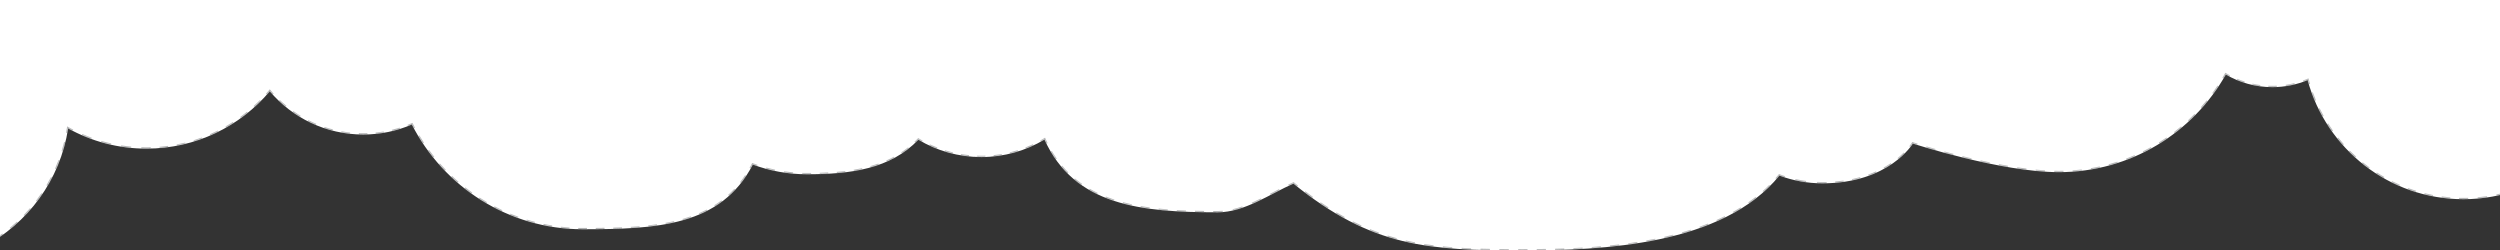 <svg width="1920" height="192" viewBox="0 0 1920 192" fill="none" xmlns="http://www.w3.org/2000/svg">
<rect x="0" y="0" width="1920" height="192" fill="#333333" stroke="none"/>
<mask id="path-1-inside-1_179_4" fill="white">
<path d="M1935 -48V145.285C1921.58 150.262 1907.06 152.984 1891.9 152.984C1834.69 152.984 1786.54 114.224 1772.25 61.533C1763.91 65.003 1754.75 66.922 1745.15 66.922C1732.12 66.922 1719.91 63.391 1709.43 57.24C1684.22 101.991 1636.25 132.214 1581.23 132.214C1536.27 132.214 1469.05 110.241 1469.05 110.241C1469.05 110.241 1451 140.803 1399.61 140.803C1387.99 140.803 1376.86 138.694 1366.58 134.842C1323 188.5 1230.5 192.309 1169.63 192.309C1096.82 192.309 1054 190 993.358 141.026C975.546 148.767 955.891 163.057 935.23 163.057C876.03 163.057 825.058 157.821 802.15 107.175C787.983 115.707 771.384 120.616 753.64 120.616C735.896 120.616 719.455 115.754 705.332 107.294C683.714 129.816 653.306 133.834 619.622 133.834C605.037 133.834 591.067 131.204 578.159 126.395C553.724 173.714 504.352 176.068 447.424 176.068C390.496 176.068 340.591 143.366 316.294 95.628C304.85 100.576 292.227 103.318 278.966 103.318C250.213 103.318 224.47 90.429 207.199 70.114C184.461 97.045 150.449 114.151 112.443 114.151C90.628 114.151 70.128 108.514 52.321 98.618C46.245 138.316 21.338 171.812 -12.998 189.704V-48.005H1935L1935 -48Z"/>
</mask>
<path d="M1935 -48V145.285C1921.58 150.262 1907.06 152.984 1891.9 152.984C1834.69 152.984 1786.54 114.224 1772.25 61.533C1763.91 65.003 1754.75 66.922 1745.15 66.922C1732.12 66.922 1719.91 63.391 1709.43 57.24C1684.22 101.991 1636.25 132.214 1581.23 132.214C1536.27 132.214 1469.05 110.241 1469.05 110.241C1469.05 110.241 1451 140.803 1399.61 140.803C1387.99 140.803 1376.86 138.694 1366.58 134.842C1323 188.5 1230.5 192.309 1169.63 192.309C1096.82 192.309 1054 190 993.358 141.026C975.546 148.767 955.891 163.057 935.23 163.057C876.03 163.057 825.058 157.821 802.15 107.175C787.983 115.707 771.384 120.616 753.64 120.616C735.896 120.616 719.455 115.754 705.332 107.294C683.714 129.816 653.306 133.834 619.622 133.834C605.037 133.834 591.067 131.204 578.159 126.395C553.724 173.714 504.352 176.068 447.424 176.068C390.496 176.068 340.591 143.366 316.294 95.628C304.85 100.576 292.227 103.318 278.966 103.318C250.213 103.318 224.47 90.429 207.199 70.114C184.461 97.045 150.449 114.151 112.443 114.151C90.628 114.151 70.128 108.514 52.321 98.618C46.245 138.316 21.338 171.812 -12.998 189.704V-48.005H1935L1935 -48Z" fill="white"/>
<path d="M1935 -48L1934.55 -48.224L1934.5 -48.118V-48H1935ZM1935 145.285L1935.17 145.754L1935.5 145.633V145.285H1935ZM1772.25 61.533L1772.74 61.402L1772.59 60.853L1772.06 61.071L1772.25 61.533ZM1709.43 57.24L1709.68 56.809L1709.25 56.551L1709 56.995L1709.43 57.24ZM1469.05 110.241L1469.21 109.766L1468.82 109.641L1468.62 109.987L1469.05 110.241ZM1366.58 134.842L1366.75 134.374L1366.41 134.248L1366.19 134.527L1366.58 134.842ZM993.358 141.026L993.672 140.637L993.437 140.447L993.159 140.568L993.358 141.026ZM802.15 107.175L802.605 106.969L802.374 106.457L801.892 106.747L802.15 107.175ZM705.332 107.294L705.589 106.865L705.247 106.661L704.971 106.948L705.332 107.294ZM578.159 126.395L578.334 125.927L577.918 125.772L577.715 126.166L578.159 126.395ZM316.294 95.628L316.74 95.401L316.527 94.983L316.096 95.169L316.294 95.628ZM207.199 70.114L207.58 69.79L207.198 69.341L206.817 69.791L207.199 70.114ZM52.321 98.618L52.564 98.181L51.935 97.832L51.827 98.543L52.321 98.618ZM-12.998 189.704H-13.498V190.529L-12.767 190.148L-12.998 189.704ZM-12.998 -48.005V-48.505H-13.498V-48.005H-12.998ZM1935 -48.005L1935.45 -47.781L1935.81 -48.505H1935V-48.005ZM1934.5 -48V-44.548H1935.5V-48H1934.5ZM1934.5 -37.645V-30.742H1935.5V-37.645H1934.5ZM1934.5 -23.839V-16.936H1935.5V-23.839H1934.5ZM1934.5 -10.033V-3.13H1935.5V-10.033H1934.5ZM1934.5 3.773V10.676H1935.5V3.773H1934.5ZM1934.5 17.579V24.482H1935.5V17.579H1934.5ZM1934.5 31.385V38.288H1935.5V31.385H1934.5ZM1934.5 45.191V52.094H1935.5V45.191H1934.5ZM1934.5 58.997V65.9H1935.5V58.997H1934.5ZM1934.5 72.803V79.706H1935.5V72.803H1934.5ZM1934.5 86.609V93.512H1935.5V86.609H1934.5ZM1934.5 100.415V107.318H1935.5V100.415H1934.5ZM1934.5 114.221V121.124H1935.5V114.221H1934.5ZM1934.5 128.027V134.93H1935.5V128.027H1934.5ZM1934.5 141.833V145.285H1935.5V141.833H1934.5ZM1934.83 144.816C1933.69 145.239 1932.54 145.645 1931.38 146.035L1931.7 146.982C1932.87 146.59 1934.02 146.18 1935.17 145.754L1934.83 144.816ZM1924.4 148.162C1922.06 148.799 1919.69 149.369 1917.29 149.869L1917.5 150.848C1919.91 150.343 1922.3 149.769 1924.66 149.127L1924.4 148.162ZM1910.1 151.151C1907.71 151.506 1905.29 151.791 1902.85 152.005L1902.94 153.002C1905.4 152.785 1907.83 152.498 1910.25 152.141L1910.1 151.151ZM1895.56 152.431C1894.34 152.467 1893.13 152.484 1891.9 152.484V153.484C1893.14 153.484 1894.36 153.467 1895.59 153.431L1895.56 152.431ZM1891.9 152.484C1890.78 152.484 1889.66 152.469 1888.54 152.439L1888.51 153.439C1889.64 153.469 1890.77 153.484 1891.9 153.484V152.484ZM1881.84 152.08C1879.59 151.899 1877.37 151.658 1875.16 151.359L1875.03 152.349C1877.25 152.651 1879.5 152.894 1881.76 153.077L1881.84 152.08ZM1868.53 150.275C1866.32 149.852 1864.14 149.37 1861.97 148.831L1861.73 149.802C1863.91 150.345 1866.12 150.831 1868.34 151.257L1868.53 150.275ZM1855.51 147.031C1853.36 146.37 1851.24 145.652 1849.14 144.878L1848.8 145.816C1850.91 146.596 1853.05 147.32 1855.21 147.987L1855.51 147.031ZM1842.91 142.381C1840.85 141.49 1838.82 140.544 1836.82 139.546L1836.38 140.441C1838.39 141.447 1840.44 142.4 1842.51 143.298L1842.91 142.381ZM1830.9 136.382C1828.95 135.273 1827.04 134.112 1825.16 132.902L1824.61 133.742C1826.51 134.963 1828.44 136.133 1830.4 137.251L1830.9 136.382ZM1819.61 129.114C1817.8 127.8 1816.02 126.439 1814.28 125.031L1813.65 125.808C1815.4 127.227 1817.19 128.6 1819.02 129.924L1819.61 129.114ZM1809.17 120.665C1807.51 119.164 1805.89 117.619 1804.31 116.03L1803.61 116.735C1805.2 118.336 1806.83 119.894 1808.5 121.407L1809.17 120.665ZM1799.71 111.14C1798.22 109.469 1796.78 107.757 1795.38 106.007L1794.6 106.631C1796.01 108.395 1797.46 110.121 1798.97 111.805L1799.71 111.14ZM1791.33 100.648C1790.04 98.827 1788.78 96.969 1787.58 95.077L1786.74 95.613C1787.95 97.521 1789.21 99.393 1790.52 101.229L1791.33 100.648ZM1784.14 89.31C1783.05 87.361 1782.01 85.379 1781.02 83.366L1780.12 83.807C1781.12 85.836 1782.17 87.834 1783.27 89.799L1784.14 89.31ZM1778.22 77.259C1777.35 75.203 1776.53 73.118 1775.77 71.007L1774.83 71.347C1775.6 73.476 1776.42 75.577 1777.3 77.65L1778.22 77.259ZM1773.66 64.634C1773.34 63.563 1773.03 62.486 1772.74 61.402L1771.77 61.664C1772.07 62.756 1772.38 63.842 1772.7 64.922L1773.66 64.634ZM1772.06 61.071C1771 61.512 1769.93 61.928 1768.84 62.317L1769.18 63.258C1770.28 62.863 1771.37 62.442 1772.45 61.995L1772.06 61.071ZM1762.24 64.323C1760.02 64.879 1757.76 65.328 1755.47 65.667L1755.62 66.656C1757.94 66.313 1760.23 65.856 1762.48 65.293L1762.24 64.323ZM1748.6 66.338C1747.46 66.394 1746.31 66.422 1745.15 66.422V67.422C1746.32 67.422 1747.49 67.393 1748.65 67.337L1748.6 66.338ZM1745.15 66.422C1744.11 66.422 1743.08 66.399 1742.05 66.355L1742.01 67.354C1743.05 67.399 1744.1 67.422 1745.15 67.422V66.422ZM1735.88 65.814C1733.82 65.542 1731.78 65.18 1729.78 64.732L1729.56 65.708C1731.59 66.162 1733.66 66.529 1735.75 66.806L1735.88 65.814ZM1723.8 63.113C1721.82 62.482 1719.89 61.766 1717.99 60.969L1717.6 61.891C1719.53 62.699 1721.49 63.425 1723.5 64.065L1723.8 63.113ZM1712.39 58.318C1711.48 57.834 1710.57 57.331 1709.68 56.809L1709.18 57.672C1710.08 58.201 1711 58.711 1711.92 59.202L1712.39 58.318ZM1709 56.995C1708.42 58.02 1707.83 59.037 1707.23 60.047L1708.09 60.558C1708.69 59.542 1709.29 58.518 1709.87 57.486L1709 56.995ZM1703.47 66.017C1702.17 67.978 1700.83 69.906 1699.44 71.8L1700.24 72.392C1701.64 70.485 1703 68.544 1704.31 66.569L1703.47 66.017ZM1695.13 77.383C1693.65 79.21 1692.13 81 1690.56 82.753L1691.31 83.419C1692.88 81.655 1694.42 79.852 1695.91 78.012L1695.13 77.383ZM1685.74 87.899C1684.09 89.575 1682.4 91.212 1680.68 92.808L1681.35 93.542C1683.09 91.936 1684.79 90.287 1686.45 88.6L1685.74 87.899ZM1675.38 97.469C1673.58 98.98 1671.75 100.448 1669.88 101.872L1670.48 102.668C1672.37 101.234 1674.21 99.756 1676.03 98.236L1675.38 97.469ZM1664.16 106.006C1662.23 107.337 1660.26 108.622 1658.26 109.861L1658.78 110.711C1660.8 109.464 1662.78 108.17 1664.73 106.83L1664.16 106.006ZM1652.17 113.428C1650.12 114.566 1648.04 115.656 1645.93 116.696L1646.37 117.593C1648.49 116.546 1650.59 115.448 1652.66 114.303L1652.17 113.428ZM1639.53 119.66C1637.37 120.594 1635.2 121.478 1632.99 122.31L1633.35 123.246C1635.56 122.408 1637.76 121.518 1639.92 120.578L1639.53 119.66ZM1626.34 124.641C1624.11 125.362 1621.85 126.031 1619.58 126.646L1619.84 127.611C1622.13 126.992 1624.4 126.318 1626.64 125.593L1626.34 124.641ZM1612.73 128.321C1610.44 128.822 1608.13 129.27 1605.8 129.663L1605.97 130.649C1608.31 130.253 1610.64 129.802 1612.94 129.298L1612.73 128.321ZM1598.83 130.669C1596.5 130.947 1594.16 131.17 1591.8 131.338L1591.87 132.336C1594.25 132.167 1596.6 131.941 1598.94 131.661L1598.83 130.669ZM1584.76 131.672C1583.59 131.7 1582.41 131.714 1581.23 131.714V132.714C1582.42 132.714 1583.6 132.7 1584.78 132.672L1584.76 131.672ZM1581.23 131.714C1580.06 131.714 1578.87 131.699 1577.67 131.67L1577.64 132.669C1578.85 132.699 1580.05 132.714 1581.23 132.714V131.714ZM1570.53 131.345C1568.19 131.192 1565.8 130.994 1563.39 130.757L1563.3 131.752C1565.72 131.99 1568.11 132.189 1570.47 132.343L1570.53 131.345ZM1556.29 129.956C1553.94 129.659 1551.57 129.33 1549.2 128.974L1549.05 129.963C1551.43 130.32 1553.8 130.65 1556.17 130.948L1556.29 129.956ZM1542.13 127.839C1539.77 127.437 1537.42 127.012 1535.08 126.57L1534.9 127.553C1537.24 127.996 1539.6 128.421 1541.96 128.824L1542.13 127.839ZM1528.05 125.182C1525.69 124.697 1523.36 124.198 1521.05 123.69L1520.84 124.667C1523.15 125.176 1525.49 125.676 1527.85 126.162L1528.05 125.182ZM1514.06 122.1C1511.69 121.543 1509.36 120.982 1507.1 120.422L1506.86 121.393C1509.13 121.954 1511.46 122.516 1513.84 123.073L1514.06 122.1ZM1500.17 118.665C1497.76 118.039 1495.44 117.423 1493.24 116.825L1492.98 117.79C1495.18 118.389 1497.5 119.006 1499.92 119.633L1500.17 118.665ZM1486.34 114.911C1483.8 114.191 1481.49 113.518 1479.44 112.912L1479.15 113.871C1481.21 114.478 1483.52 115.152 1486.07 115.873L1486.34 114.911ZM1472.58 110.835C1471.49 110.496 1470.65 110.228 1470.08 110.046C1469.79 109.955 1469.57 109.885 1469.43 109.837C1469.35 109.814 1469.3 109.796 1469.26 109.784C1469.24 109.778 1469.23 109.773 1469.22 109.77C1469.21 109.769 1469.21 109.768 1469.21 109.767C1469.21 109.767 1469.21 109.766 1469.21 109.766C1469.21 109.766 1469.21 109.766 1469.21 109.766C1469.21 109.766 1469.21 109.766 1469.21 109.766C1469.21 109.766 1469.21 109.766 1469.21 109.766C1469.21 109.766 1469.21 109.766 1469.05 110.241C1468.89 110.716 1468.89 110.716 1468.89 110.717C1468.89 110.717 1468.89 110.717 1468.89 110.717C1468.89 110.717 1468.9 110.717 1468.9 110.717C1468.9 110.717 1468.9 110.717 1468.9 110.717C1468.9 110.717 1468.9 110.717 1468.9 110.718C1468.9 110.718 1468.9 110.72 1468.91 110.721C1468.92 110.724 1468.93 110.729 1468.95 110.735C1468.99 110.747 1469.04 110.765 1469.12 110.789C1469.27 110.836 1469.48 110.907 1469.77 110.999C1470.35 111.182 1471.19 111.45 1472.29 111.79L1472.58 110.835ZM1469.05 110.241C1468.62 109.987 1468.62 109.987 1468.62 109.987C1468.62 109.987 1468.62 109.987 1468.62 109.987C1468.62 109.987 1468.62 109.987 1468.62 109.987C1468.62 109.987 1468.62 109.987 1468.62 109.987C1468.62 109.987 1468.62 109.988 1468.62 109.988C1468.62 109.99 1468.62 109.992 1468.61 109.996C1468.61 110.002 1468.6 110.013 1468.6 110.028C1468.58 110.056 1468.55 110.1 1468.51 110.159C1468.44 110.276 1468.33 110.45 1468.18 110.676C1467.87 111.128 1467.4 111.786 1466.77 112.606L1467.56 113.22C1468.21 112.382 1468.69 111.705 1469 111.235C1469.16 111 1469.28 110.817 1469.36 110.692C1469.4 110.63 1469.43 110.582 1469.45 110.548C1469.46 110.532 1469.47 110.519 1469.47 110.51C1469.47 110.506 1469.48 110.502 1469.48 110.5C1469.48 110.499 1469.48 110.498 1469.48 110.497C1469.48 110.497 1469.48 110.496 1469.48 110.496C1469.48 110.496 1469.48 110.496 1469.48 110.496C1469.48 110.496 1469.48 110.496 1469.48 110.496C1469.48 110.496 1469.48 110.496 1469.05 110.241ZM1462.45 117.471C1461.09 118.84 1459.49 120.322 1457.62 121.85L1458.26 122.624C1460.15 121.072 1461.78 119.568 1463.16 118.176L1462.45 117.471ZM1452.39 125.745C1450.69 126.898 1448.84 128.046 1446.83 129.162L1447.31 130.036C1449.35 128.905 1451.23 127.742 1452.95 126.574L1452.39 125.745ZM1440.99 132.093C1439.09 132.954 1437.07 133.776 1434.94 134.546L1435.28 135.486C1437.43 134.708 1439.47 133.875 1441.4 133.004L1440.99 132.093ZM1428.71 136.535C1426.69 137.102 1424.58 137.618 1422.38 138.075L1422.58 139.054C1424.8 138.593 1426.94 138.071 1428.98 137.498L1428.71 136.535ZM1415.94 139.193C1413.84 139.489 1411.67 139.732 1409.43 139.914L1409.51 140.91C1411.77 140.727 1413.96 140.482 1416.08 140.183L1415.94 139.193ZM1402.91 140.26C1401.82 140.289 1400.73 140.303 1399.61 140.303V141.303C1400.74 141.303 1401.84 141.288 1402.93 141.26L1402.91 140.26ZM1399.61 140.303C1398.21 140.303 1396.81 140.272 1395.42 140.211L1395.37 141.21C1396.78 141.272 1398.19 141.303 1399.61 141.303V140.303ZM1387.06 139.468C1384.27 139.094 1381.51 138.596 1378.8 137.981L1378.58 138.956C1381.32 139.578 1384.1 140.081 1386.93 140.459L1387.06 139.468ZM1370.71 135.757C1369.38 135.325 1368.06 134.864 1366.75 134.374L1366.4 135.31C1367.72 135.805 1369.06 136.272 1370.4 136.709L1370.71 135.757ZM1366.19 134.527C1365.45 135.438 1364.69 136.335 1363.92 137.218L1364.68 137.874C1365.45 136.983 1366.22 136.078 1366.96 135.157L1366.19 134.527ZM1359.14 142.357C1357.49 144.018 1355.79 145.624 1354.03 147.176L1354.7 147.925C1356.47 146.359 1358.18 144.739 1359.85 143.062L1359.14 142.357ZM1348.63 151.67C1346.79 153.11 1344.91 154.5 1342.98 155.84L1343.55 156.661C1345.49 155.311 1347.39 153.91 1349.25 152.457L1348.63 151.67ZM1337.1 159.693C1335.11 160.92 1333.09 162.102 1331.03 163.238L1331.51 164.114C1333.58 162.97 1335.62 161.78 1337.62 160.543L1337.1 159.693ZM1324.79 166.491C1322.7 167.524 1320.57 168.515 1318.42 169.466L1318.82 170.381C1320.99 169.425 1323.13 168.427 1325.23 167.388L1324.79 166.491ZM1311.92 172.181C1309.75 173.04 1307.55 173.863 1305.33 174.65L1305.67 175.592C1307.9 174.801 1310.11 173.975 1312.29 173.111L1311.92 172.181ZM1298.66 176.889C1296.43 177.597 1294.18 178.272 1291.92 178.915L1292.19 179.877C1294.46 179.231 1296.72 178.553 1298.96 177.842L1298.66 176.889ZM1285.11 180.741C1282.84 181.317 1280.56 181.864 1278.26 182.382L1278.48 183.357C1280.79 182.837 1283.08 182.289 1285.36 181.711L1285.11 180.741ZM1271.37 183.85C1269.07 184.311 1266.76 184.747 1264.45 185.157L1264.62 186.142C1266.94 185.73 1269.26 185.293 1271.57 184.83L1271.37 183.85ZM1257.5 186.314C1255.17 186.677 1252.85 187.016 1250.52 187.333L1250.66 188.324C1252.99 188.006 1255.32 187.666 1257.65 187.303L1257.5 186.314ZM1243.53 188.222C1241.19 188.498 1238.85 188.754 1236.52 188.99L1236.62 189.985C1238.96 189.748 1241.3 189.492 1243.65 189.215L1243.53 188.222ZM1229.5 189.647C1227.15 189.849 1224.81 190.033 1222.47 190.2L1222.54 191.198C1224.88 191.03 1227.23 190.846 1229.59 190.644L1229.5 189.647ZM1215.44 190.658C1213.07 190.796 1210.73 190.918 1208.4 191.026L1208.44 192.025C1210.78 191.917 1213.13 191.794 1215.49 191.656L1215.44 190.658ZM1201.35 191.314C1198.98 191.398 1196.63 191.468 1194.31 191.528L1194.33 192.527C1196.66 192.468 1199.01 192.397 1201.39 192.313L1201.35 191.314ZM1187.26 191.675C1184.87 191.715 1182.52 191.744 1180.2 191.765L1180.2 192.765C1182.53 192.744 1184.88 192.715 1187.27 192.675L1187.26 191.675ZM1173.13 191.805C1171.95 191.808 1170.79 191.809 1169.63 191.809V192.809C1170.79 192.809 1171.96 192.808 1173.14 192.805L1173.13 191.805ZM1169.63 191.809C1168.4 191.809 1167.19 191.809 1165.98 191.807L1165.98 192.807C1167.19 192.809 1168.4 192.809 1169.63 192.809V191.809ZM1158.74 191.786C1156.29 191.773 1153.88 191.756 1151.5 191.73L1151.49 192.73C1153.87 192.755 1156.28 192.773 1158.73 192.786L1158.74 191.786ZM1144.26 191.626C1141.81 191.581 1139.4 191.525 1137.02 191.457L1136.99 192.456C1139.38 192.525 1141.79 192.581 1144.24 192.626L1144.26 191.626ZM1129.78 191.203C1127.33 191.101 1124.92 190.982 1122.54 190.844L1122.48 191.843C1124.87 191.981 1127.29 192.1 1129.73 192.202L1129.78 191.203ZM1115.33 190.358C1112.9 190.17 1110.5 189.958 1108.12 189.719L1108.02 190.714C1110.4 190.954 1112.81 191.166 1115.25 191.355L1115.33 190.358ZM1100.93 188.902C1098.52 188.596 1096.13 188.257 1093.77 187.884L1093.61 188.871C1095.99 189.247 1098.38 189.586 1100.8 189.894L1100.93 188.902ZM1086.65 186.639C1084.27 186.182 1081.92 185.686 1079.57 185.146L1079.35 186.121C1081.71 186.663 1084.07 187.162 1086.46 187.621L1086.65 186.639ZM1072.56 183.39C1070.24 182.761 1067.93 182.085 1065.63 181.359L1065.33 182.313C1067.65 183.043 1069.97 183.722 1072.3 184.355L1072.56 183.39ZM1058.78 179.049C1056.53 178.238 1054.28 177.375 1052.03 176.458L1051.65 177.384C1053.92 178.306 1056.18 179.174 1058.44 179.99L1058.78 179.049ZM1045.4 173.6C1043.23 172.615 1041.06 171.577 1038.88 170.484L1038.43 171.377C1040.62 172.477 1042.81 173.52 1044.98 174.51L1045.4 173.6ZM1032.48 167.121C1030.39 165.978 1028.29 164.781 1026.19 163.53L1025.68 164.39C1027.79 165.647 1029.9 166.849 1031.99 167.998L1032.48 167.121ZM1020.04 159.746C1018.04 158.473 1016.03 157.15 1014 155.774L1013.44 156.601C1015.47 157.982 1017.49 159.311 1019.5 160.589L1020.04 159.746ZM1008.07 151.633C1006.15 150.251 1004.21 148.821 1002.25 147.342L1001.65 148.14C1003.61 149.624 1005.56 151.058 1007.49 152.446L1008.07 151.633ZM996.524 142.916C995.578 142.168 994.627 141.408 993.672 140.637L993.044 141.415C994.002 142.188 994.955 142.95 995.904 143.7L996.524 142.916ZM993.159 140.568C991.972 141.083 990.778 141.628 989.577 142.195L990.003 143.099C991.197 142.536 992.382 141.996 993.558 141.485L993.159 140.568ZM982.538 145.686C980.242 146.865 977.917 148.084 975.575 149.298L976.036 150.186C978.384 148.969 980.7 147.754 982.994 146.576L982.538 145.686ZM968.592 152.841C966.249 153.992 963.886 155.103 961.504 156.137L961.902 157.054C964.302 156.012 966.68 154.895 969.033 153.739L968.592 152.841ZM954.243 158.99C951.768 159.85 949.277 160.589 946.77 161.168L946.995 162.142C949.542 161.554 952.068 160.805 954.571 159.935L954.243 158.99ZM939.104 162.392C937.816 162.501 936.525 162.557 935.23 162.557V163.557C936.554 163.557 937.873 163.499 939.188 163.389L939.104 162.392ZM935.23 162.557C934.059 162.557 932.891 162.555 931.727 162.551L931.723 163.551C932.889 163.555 934.058 163.557 935.23 163.557V162.557ZM924.737 162.493C922.39 162.462 920.058 162.419 917.743 162.36L917.718 163.36C920.037 163.419 922.373 163.462 924.724 163.493L924.737 162.493ZM910.753 162.133C908.407 162.038 906.081 161.925 903.775 161.79L903.717 162.788C906.029 162.924 908.361 163.037 910.713 163.132L910.753 162.133ZM896.804 161.308C894.46 161.119 892.14 160.904 889.845 160.659L889.739 161.653C892.043 161.899 894.372 162.115 896.723 162.304L896.804 161.308ZM882.921 159.817C880.589 159.496 878.287 159.14 876.016 158.744L875.844 159.729C878.128 160.127 880.442 160.485 882.785 160.807L882.921 159.817ZM869.172 157.41C866.874 156.911 864.613 156.366 862.389 155.771L862.131 156.737C864.371 157.337 866.648 157.885 868.96 158.387L869.172 157.41ZM855.711 153.79C853.482 153.06 851.297 152.272 849.157 151.42L848.787 152.349C850.947 153.209 853.153 154.004 855.4 154.74L855.711 153.79ZM842.784 148.627C840.682 147.616 838.631 146.533 836.631 145.373L836.129 146.239C838.152 147.411 840.227 148.506 842.351 149.529L842.784 148.627ZM830.764 141.641C828.866 140.319 827.023 138.915 825.237 137.424L824.596 138.191C826.405 139.702 828.271 141.124 830.193 142.462L830.764 141.641ZM820.107 132.738C818.484 131.117 816.916 129.408 815.407 127.608L814.641 128.251C816.169 130.073 817.756 131.803 819.401 133.446L820.107 132.738ZM811.178 122.101C809.867 120.236 808.608 118.285 807.406 116.245L806.544 116.753C807.76 118.816 809.033 120.789 810.36 122.677L811.178 122.101ZM804.102 110.133C803.591 109.099 803.092 108.044 802.605 106.969L801.694 107.381C802.185 108.467 802.689 109.532 803.206 110.576L804.102 110.133ZM801.892 106.747C800.988 107.291 800.074 107.821 799.151 108.335L799.637 109.209C800.571 108.689 801.494 108.154 802.408 107.603L801.892 106.747ZM793.515 111.228C791.61 112.126 789.669 112.962 787.696 113.732L788.06 114.664C790.054 113.885 792.015 113.04 793.941 112.133L793.515 111.228ZM781.72 115.834C779.713 116.464 777.677 117.028 775.614 117.524L775.848 118.496C777.933 117.995 779.991 117.425 782.019 116.788L781.72 115.834ZM769.408 118.795C767.338 119.146 765.244 119.429 763.13 119.641L763.23 120.636C765.367 120.421 767.483 120.135 769.575 119.78L769.408 118.795ZM756.808 120.064C755.756 120.099 754.7 120.116 753.64 120.116V121.116C754.711 121.116 755.778 121.098 756.841 121.063L756.808 120.064ZM753.64 120.116C752.584 120.116 751.532 120.099 750.486 120.065L750.453 121.064C751.51 121.099 752.573 121.116 753.64 121.116V120.116ZM744.193 119.649C742.086 119.439 740.002 119.159 737.942 118.813L737.776 119.799C739.858 120.149 741.964 120.432 744.093 120.644L744.193 119.649ZM731.762 117.555C729.708 117.064 727.681 116.505 725.683 115.881L725.385 116.835C727.404 117.466 729.453 118.032 731.53 118.528L731.762 117.555ZM719.732 113.796C717.767 113.031 715.834 112.202 713.936 111.311L713.511 112.216C715.43 113.117 717.383 113.955 719.369 114.728L719.732 113.796ZM708.321 108.441C707.401 107.93 706.49 107.405 705.589 106.865L705.075 107.723C705.986 108.269 706.906 108.8 707.836 109.315L708.321 108.441ZM704.971 106.948C704.208 107.743 703.434 108.515 702.649 109.264L703.339 109.987C704.135 109.228 704.919 108.446 705.693 107.641L704.971 106.948ZM697.712 113.574C695.989 114.947 694.221 116.228 692.411 117.423L692.962 118.258C694.797 117.047 696.588 115.748 698.335 114.356L697.712 113.574ZM686.79 120.792C684.869 121.834 682.905 122.793 680.903 123.676L681.306 124.591C683.333 123.697 685.32 122.726 687.267 121.671L686.79 120.792ZM674.803 126.092C672.753 126.819 670.666 127.477 668.546 128.072L668.816 129.035C670.957 128.434 673.065 127.769 675.137 127.035L674.803 126.092ZM662.171 129.656C660.047 130.119 657.894 130.529 655.713 130.89L655.876 131.876C658.073 131.513 660.243 131.1 662.384 130.633L662.171 129.656ZM649.204 131.818C647.045 132.08 644.863 132.301 642.658 132.487L642.742 133.483C644.958 133.297 647.153 133.074 649.324 132.811L649.204 131.818ZM636.089 132.935C633.914 133.052 631.719 133.139 629.507 133.202L629.535 134.202C631.755 134.139 633.958 134.051 636.142 133.934L636.089 132.935ZM622.918 133.321C621.823 133.33 620.725 133.334 619.622 133.334V134.334C620.727 134.334 621.829 134.33 622.926 134.32L622.918 133.321ZM619.622 133.334C618.447 133.334 617.275 133.317 616.108 133.283L616.079 134.282C617.256 134.317 618.437 134.334 619.622 134.334V133.334ZM609.092 132.872C606.745 132.664 604.418 132.389 602.113 132.047L601.966 133.036C604.291 133.381 606.638 133.659 609.004 133.868L609.092 132.872ZM595.196 130.808C592.893 130.325 590.615 129.774 588.365 129.159L588.101 130.124C590.371 130.744 592.668 131.299 594.99 131.787L595.196 130.808ZM581.644 127.104C580.533 126.727 579.43 126.335 578.334 125.927L577.984 126.864C579.09 127.275 580.203 127.671 581.323 128.051L581.644 127.104ZM577.715 126.166C577.193 127.176 576.66 128.165 576.116 129.134L576.988 129.623C577.538 128.644 578.077 127.645 578.603 126.624L577.715 126.166ZM572.627 134.846C571.366 136.746 570.055 138.557 568.696 140.284L569.482 140.902C570.858 139.154 572.185 137.321 573.46 135.399L572.627 134.846ZM564.341 145.36C562.796 147.012 561.199 148.573 559.552 150.048L560.22 150.793C561.888 149.298 563.506 147.716 565.071 146.044L564.341 145.36ZM554.374 154.291C552.581 155.633 550.737 156.891 548.844 158.069L549.373 158.918C551.289 157.725 553.157 156.451 554.974 155.092L554.374 154.291ZM543.017 161.375C541.039 162.396 539.014 163.343 536.945 164.223L537.336 165.144C539.427 164.255 541.474 163.296 543.476 162.264L543.017 161.375ZM530.69 166.636C528.594 167.366 526.459 168.037 524.285 168.654L524.558 169.616C526.749 168.994 528.904 168.317 531.019 167.58L530.69 166.636ZM517.78 170.316C515.618 170.812 513.422 171.26 511.193 171.668L511.373 172.651C513.615 172.242 515.825 171.79 518.003 171.291L517.78 170.316ZM504.561 172.746C502.361 173.063 500.134 173.344 497.88 173.594L497.99 174.588C500.254 174.337 502.492 174.054 504.703 173.736L504.561 172.746ZM491.189 174.243C488.972 174.428 486.733 174.588 484.471 174.726L484.532 175.725C486.8 175.586 489.047 175.425 491.272 175.239L491.189 174.243ZM477.745 175.073C475.521 175.168 473.277 175.245 471.017 175.308L471.044 176.307C473.31 176.245 475.558 176.167 477.788 176.072L477.745 175.073ZM464.278 175.455C462.046 175.491 459.799 175.516 457.537 175.534L457.545 176.534C459.809 176.516 462.059 176.491 464.294 176.454L464.278 175.455ZM450.8 175.565C449.678 175.567 448.552 175.568 447.424 175.568V176.568C448.553 176.568 449.679 176.567 450.802 176.565L450.8 175.565ZM447.424 175.568C446.299 175.568 445.178 175.555 444.059 175.53L444.036 176.53C445.163 176.555 446.292 176.568 447.424 176.568V175.568ZM437.349 175.224C435.104 175.07 432.872 174.865 430.655 174.611L430.541 175.604C432.774 175.861 435.02 176.067 437.28 176.222L437.349 175.224ZM423.997 173.69C421.779 173.331 419.576 172.922 417.391 172.465L417.186 173.443C419.386 173.904 421.604 174.316 423.837 174.678L423.997 173.69ZM410.848 170.935C408.673 170.373 406.517 169.763 404.381 169.104L404.086 170.06C406.237 170.723 408.408 171.338 410.598 171.903L410.848 170.935ZM398.007 166.978C395.894 166.219 393.804 165.413 391.737 164.561L391.356 165.485C393.437 166.343 395.542 167.155 397.668 167.919L398.007 166.978ZM385.584 161.857C383.551 160.907 381.543 159.913 379.562 158.874L379.098 159.76C381.093 160.806 383.114 161.807 385.16 162.763L385.584 161.857ZM373.683 155.619C371.746 154.488 369.837 153.315 367.958 152.099L367.414 152.939C369.307 154.163 371.229 155.344 373.179 156.483L373.683 155.619ZM362.399 148.322C360.574 147.02 358.78 145.678 357.018 144.296L356.401 145.083C358.175 146.474 359.981 147.825 361.819 149.136L362.399 148.322ZM351.826 140.029C350.127 138.567 348.462 137.068 346.833 135.531L346.147 136.259C347.787 137.806 349.463 139.315 351.173 140.787L351.826 140.029ZM342.049 130.811C340.491 129.201 338.969 127.556 337.485 125.877L336.736 126.54C338.23 128.23 339.762 129.886 341.331 131.506L342.049 130.811ZM333.151 120.741C331.746 118.997 330.381 117.221 329.056 115.413L328.25 116.004C329.583 117.824 330.958 119.613 332.372 121.369L333.151 120.741ZM325.21 109.902C323.971 108.037 322.775 106.143 321.621 104.22L320.764 104.734C321.925 106.67 323.13 108.578 324.377 110.455L325.21 109.902ZM318.299 98.379C317.768 97.393 317.248 96.4 316.74 95.401L315.849 95.855C316.361 96.861 316.884 97.861 317.419 98.853L318.299 98.379ZM316.096 95.169C315.124 95.589 314.144 95.993 313.155 96.381L313.52 97.312C314.519 96.92 315.51 96.512 316.493 96.087L316.096 95.169ZM307.157 98.5C305.143 99.135 303.099 99.704 301.029 100.204L301.264 101.176C303.356 100.671 305.422 100.096 307.458 99.454L307.157 98.5ZM294.798 101.485C292.719 101.839 290.617 102.124 288.494 102.339L288.595 103.334C290.74 103.117 292.865 102.829 294.966 102.471L294.798 101.485ZM282.147 102.765C281.091 102.8 280.03 102.818 278.966 102.818V103.818C280.042 103.818 281.113 103.8 282.181 103.764L282.147 102.765ZM278.966 102.818C277.833 102.818 276.705 102.798 275.582 102.758L275.547 103.757C276.681 103.797 277.821 103.818 278.966 103.818V102.818ZM268.836 102.276C266.579 102.034 264.347 101.711 262.141 101.311L261.962 102.295C264.192 102.699 266.448 103.025 268.729 103.271L268.836 102.276ZM255.535 99.863C253.342 99.298 251.179 98.655 249.051 97.939L248.732 98.886C250.883 99.611 253.069 100.26 255.286 100.831L255.535 99.863ZM242.724 95.548C240.64 94.672 238.593 93.723 236.588 92.704L236.135 93.596C238.162 94.625 240.23 95.585 242.337 96.47L242.724 95.548ZM230.674 89.423C228.739 88.257 226.851 87.022 225.011 85.724L224.434 86.541C226.294 87.853 228.202 89.101 230.157 90.279L230.674 89.423ZM219.63 81.626C217.885 80.196 216.193 78.704 214.556 77.153L213.868 77.879C215.522 79.446 217.232 80.954 218.996 82.4L219.63 81.626ZM209.817 72.328C209.056 71.495 208.31 70.65 207.58 69.79L206.818 70.438C207.556 71.306 208.31 72.161 209.079 73.002L209.817 72.328ZM206.817 69.791C206.095 70.647 205.361 71.492 204.617 72.327L205.363 72.993C206.114 72.151 206.853 71.299 207.581 70.437L206.817 69.791ZM200.014 77.216C198.437 78.803 196.816 80.348 195.155 81.849L195.825 82.591C197.5 81.078 199.133 79.521 200.724 77.921L200.014 77.216ZM190.052 86.212C188.313 87.619 186.535 88.98 184.72 90.293L185.306 91.103C187.136 89.78 188.928 88.408 190.681 86.989L190.052 86.212ZM179.175 94.079C177.296 95.288 175.381 96.449 173.433 97.558L173.928 98.427C175.892 97.309 177.822 96.139 179.717 94.919L179.175 94.079ZM167.511 100.719C165.512 101.717 163.483 102.662 161.424 103.553L161.821 104.47C163.897 103.572 165.943 102.62 167.957 101.614L167.511 100.719ZM155.192 106.049C153.098 106.822 150.978 107.54 148.833 108.2L149.127 109.156C151.29 108.49 153.428 107.766 155.538 106.987L155.192 106.049ZM142.365 110C140.201 110.539 138.015 111.02 135.808 111.443L135.996 112.425C138.221 111.999 140.425 111.514 142.606 110.971L142.365 110ZM129.182 112.526C126.975 112.825 124.749 113.066 122.506 113.247L122.587 114.244C124.848 114.061 127.091 113.818 129.316 113.517L129.182 112.526ZM115.801 113.606C114.686 113.636 113.566 113.651 112.443 113.651V114.651C113.575 114.651 114.703 114.636 115.828 114.606L115.801 113.606ZM112.443 113.651C111.136 113.651 109.834 113.631 108.536 113.59L108.505 114.59C109.813 114.631 111.126 114.651 112.443 114.651V113.651ZM100.737 113.103C98.129 112.858 95.544 112.531 92.985 112.126L92.829 113.114C95.409 113.522 98.014 113.851 100.644 114.099L100.737 113.103ZM85.311 110.66C82.759 110.087 80.236 109.436 77.746 108.708L77.465 109.667C79.976 110.401 82.519 111.058 85.092 111.635L85.311 110.66ZM70.32 106.277C67.865 105.386 65.445 104.419 63.065 103.379L62.665 104.295C65.064 105.344 67.504 106.319 69.979 107.217L70.32 106.277ZM56.008 100.025C54.849 99.428 53.701 98.813 52.564 98.181L52.078 99.055C53.224 99.692 54.382 100.312 55.551 100.914L56.008 100.025ZM51.827 98.543C51.644 99.738 51.444 100.928 51.226 102.112L52.21 102.293C52.429 101.099 52.631 99.899 52.815 98.694L51.827 98.543ZM49.712 109.191C49.136 111.543 48.492 113.87 47.783 116.167L48.738 116.462C49.453 114.146 50.102 111.8 50.683 109.429L49.712 109.191ZM45.445 123.017C44.596 125.283 43.682 127.517 42.707 129.717L43.621 130.123C44.605 127.905 45.526 125.652 46.381 123.368L45.445 123.017ZM39.578 136.244C38.47 138.393 37.3 140.504 36.071 142.576L36.931 143.086C38.17 140.997 39.349 138.869 40.467 136.703L39.578 136.244ZM32.199 148.692C30.848 150.694 29.439 152.654 27.976 154.57L28.77 155.177C30.246 153.246 31.666 151.27 33.028 149.251L32.199 148.692ZM23.416 160.192C21.842 162.022 20.215 163.805 18.537 165.539L19.256 166.235C20.947 164.487 22.587 162.689 24.174 160.845L23.416 160.192ZM13.355 170.593C11.579 172.226 9.756 173.808 7.886 175.336L8.519 176.11C10.404 174.57 12.242 172.975 14.032 171.329L13.355 170.593ZM2.151 179.752C0.199 181.166 -1.796 182.525 -3.832 183.825L-3.294 184.668C-1.242 183.357 0.77 181.987 2.738 180.562L2.151 179.752ZM-10.044 187.541C-11.096 188.129 -12.158 188.703 -13.229 189.261L-12.767 190.148C-11.687 189.585 -10.617 189.007 -9.556 188.414L-10.044 187.541ZM-12.498 189.704V186.209H-13.498V189.704H-12.498ZM-12.498 179.217V172.226H-13.498V179.217H-12.498ZM-12.498 165.234V158.243H-13.498V165.234H-12.498ZM-12.498 151.251V144.26H-13.498V151.251H-12.498ZM-12.498 137.268V130.277H-13.498V137.268H-12.498ZM-12.498 123.286V116.294H-13.498V123.286H-12.498ZM-12.498 109.303V102.311H-13.498V109.303H-12.498ZM-12.498 95.32V88.328H-13.498V95.32H-12.498ZM-12.498 81.337V74.345H-13.498V81.337H-12.498ZM-12.498 67.354V60.362H-13.498V67.354H-12.498ZM-12.498 53.371V46.38H-13.498V53.371H-12.498ZM-12.498 39.388V32.397H-13.498V39.388H-12.498ZM-12.498 25.405V18.414H-13.498V25.405H-12.498ZM-12.498 11.422V4.431H-13.498V11.422H-12.498ZM-12.498 -2.56V-9.552H-13.498V-2.56H-12.498ZM-12.498 -16.543V-23.535H-13.498V-16.543H-12.498ZM-12.498 -30.526V-37.518H-13.498V-30.526H-12.498ZM-12.498 -44.509V-48.005H-13.498V-44.509H-12.498ZM-12.998 -47.505H-9.494V-48.505H-12.998V-47.505ZM-2.487 -47.505H4.52V-48.505H-2.487V-47.505ZM11.527 -47.505H18.534V-48.505H11.527V-47.505ZM25.541 -47.505H32.549V-48.505H25.541V-47.505ZM39.556 -47.505H46.563V-48.505H39.556V-47.505ZM53.57 -47.505H60.578V-48.505H53.57V-47.505ZM67.585 -47.505H74.592V-48.505H67.585V-47.505ZM81.599 -47.505H88.606V-48.505H81.599V-47.505ZM95.614 -47.505H102.621V-48.505H95.614V-47.505ZM109.628 -47.505H116.635V-48.505H109.628V-47.505ZM123.642 -47.505H130.649V-48.505H123.642V-47.505ZM137.657 -47.505H144.664V-48.505H137.657V-47.505ZM151.671 -47.505H158.678V-48.505H151.671V-47.505ZM165.685 -47.505H172.693V-48.505H165.685V-47.505ZM179.7 -47.505H186.707V-48.505H179.7V-47.505ZM193.714 -47.505H200.721V-48.505H193.714V-47.505ZM207.728 -47.505H214.736V-48.505H207.728V-47.505ZM221.743 -47.505H228.75V-48.505H221.743V-47.505ZM235.757 -47.505H242.764V-48.505H235.757V-47.505ZM249.772 -47.505H256.779V-48.505H249.772V-47.505ZM263.786 -47.505H270.793V-48.505H263.786V-47.505ZM277.8 -47.505H284.808V-48.505H277.8V-47.505ZM291.815 -47.505H298.822V-48.505H291.815V-47.505ZM305.829 -47.505H312.836V-48.505H305.829V-47.505ZM319.844 -47.505H326.851V-48.505H319.844V-47.505ZM333.858 -47.505H340.865V-48.505H333.858V-47.505ZM347.872 -47.505H354.88V-48.505H347.872V-47.505ZM361.887 -47.505H368.894V-48.505H361.887V-47.505ZM375.901 -47.505H382.908V-48.505H375.901V-47.505ZM389.916 -47.505H396.923V-48.505H389.916V-47.505ZM403.93 -47.505H410.937V-48.505H403.93V-47.505ZM417.944 -47.505H424.952V-48.505H417.944V-47.505ZM431.959 -47.505H438.966V-48.505H431.959V-47.505ZM445.973 -47.505H452.98V-48.505H445.973V-47.505ZM459.988 -47.505H466.995V-48.505H459.988V-47.505ZM474.002 -47.505H481.009V-48.505H474.002V-47.505ZM488.016 -47.505H495.024V-48.505H488.016V-47.505ZM502.031 -47.505H509.038V-48.505H502.031V-47.505ZM516.045 -47.505H523.053V-48.505H516.045V-47.505ZM530.06 -47.505H537.067V-48.505H530.06V-47.505ZM544.074 -47.505H551.081V-48.505H544.074V-47.505ZM558.088 -47.505H565.096V-48.505H558.088V-47.505ZM572.103 -47.505H579.11V-48.505H572.103V-47.505ZM586.117 -47.505H593.125V-48.505H586.117V-47.505ZM600.132 -47.505H607.139V-48.505H600.132V-47.505ZM614.146 -47.505H621.153V-48.505H614.146V-47.505ZM628.161 -47.505H635.168V-48.505H628.161V-47.505ZM642.175 -47.505H649.182V-48.505H642.175V-47.505ZM656.189 -47.505H663.197V-48.505H656.189V-47.505ZM670.204 -47.505H677.211V-48.505H670.204V-47.505ZM684.218 -47.505H691.225V-48.505H684.218V-47.505ZM698.233 -47.505H705.24V-48.505H698.233V-47.505ZM712.247 -47.505H719.254V-48.505H712.247V-47.505ZM726.261 -47.505H733.269V-48.505H726.261V-47.505ZM740.276 -47.505H747.283V-48.505H740.276V-47.505ZM754.29 -47.505H761.297V-48.505H754.29V-47.505ZM768.305 -47.505H775.312V-48.505H768.305V-47.505ZM782.319 -47.505H789.326V-48.505H782.319V-47.505ZM796.333 -47.505H803.341V-48.505H796.333V-47.505ZM810.348 -47.505H817.355V-48.505H810.348V-47.505ZM824.362 -47.505H831.369V-48.505H824.362V-47.505ZM838.377 -47.505H845.384V-48.505H838.377V-47.505ZM852.391 -47.505H859.398V-48.505H852.391V-47.505ZM866.405 -47.505H873.413V-48.505H866.405V-47.505ZM880.42 -47.505H887.427V-48.505H880.42V-47.505ZM894.434 -47.505H901.441V-48.505H894.434V-47.505ZM908.449 -47.505H915.456V-48.505H908.449V-47.505ZM922.463 -47.505H929.47V-48.505H922.463V-47.505ZM936.477 -47.505H943.485V-48.505H936.477V-47.505ZM950.492 -47.505H957.499V-48.505H950.492V-47.505ZM964.506 -47.505H971.513V-48.505H964.506V-47.505ZM978.521 -47.505H985.528V-48.505H978.521V-47.505ZM992.535 -47.505H999.542V-48.505H992.535V-47.505ZM1006.55 -47.505H1013.56V-48.505H1006.55V-47.505ZM1020.56 -47.505H1027.57V-48.505H1020.56V-47.505ZM1034.58 -47.505H1041.59V-48.505H1034.58V-47.505ZM1048.59 -47.505H1055.6V-48.505H1048.59V-47.505ZM1062.61 -47.505H1069.61V-48.505H1062.61V-47.505ZM1076.62 -47.505H1083.63V-48.505H1076.62V-47.505ZM1090.64 -47.505H1097.64V-48.505H1090.64V-47.505ZM1104.65 -47.505H1111.66V-48.505H1104.65V-47.505ZM1118.66 -47.505H1125.67V-48.505H1118.66V-47.505ZM1132.68 -47.505H1139.69V-48.505H1132.68V-47.505ZM1146.69 -47.505H1153.7V-48.505H1146.69V-47.505ZM1160.71 -47.505H1167.72V-48.505H1160.71V-47.505ZM1174.72 -47.505H1181.73V-48.505H1174.72V-47.505ZM1188.74 -47.505H1195.74V-48.505H1188.74V-47.505ZM1202.75 -47.505H1209.76V-48.505H1202.75V-47.505ZM1216.77 -47.505H1223.77V-48.505H1216.77V-47.505ZM1230.78 -47.505H1237.79V-48.505H1230.78V-47.505ZM1244.79 -47.505H1251.8V-48.505H1244.79V-47.505ZM1258.81 -47.505H1265.82V-48.505H1258.81V-47.505ZM1272.82 -47.505H1279.83V-48.505H1272.82V-47.505ZM1286.84 -47.505H1293.84V-48.505H1286.84V-47.505ZM1300.85 -47.505H1307.86V-48.505H1300.85V-47.505ZM1314.87 -47.505H1321.87V-48.505H1314.87V-47.505ZM1328.88 -47.505H1335.89V-48.505H1328.88V-47.505ZM1342.9 -47.505H1349.9V-48.505H1342.9V-47.505ZM1356.91 -47.505H1363.92V-48.505H1356.91V-47.505ZM1370.92 -47.505H1377.93V-48.505H1370.92V-47.505ZM1384.94 -47.505H1391.95V-48.505H1384.94V-47.505ZM1398.95 -47.505H1405.96V-48.505H1398.95V-47.505ZM1412.97 -47.505H1419.97V-48.505H1412.97V-47.505ZM1426.98 -47.505H1433.99V-48.505H1426.98V-47.505ZM1441 -47.505H1448V-48.505H1441V-47.505ZM1455.01 -47.505H1462.02V-48.505H1455.01V-47.505ZM1469.02 -47.505H1476.03V-48.505H1469.02V-47.505ZM1483.04 -47.505H1490.05V-48.505H1483.04V-47.505ZM1497.05 -47.505H1504.06V-48.505H1497.05V-47.505ZM1511.07 -47.505H1518.08V-48.505H1511.07V-47.505ZM1525.08 -47.505H1532.09V-48.505H1525.08V-47.505ZM1539.1 -47.505H1546.1V-48.505H1539.1V-47.505ZM1553.11 -47.505H1560.12V-48.505H1553.11V-47.505ZM1567.13 -47.505H1574.13V-48.505H1567.13V-47.505ZM1581.14 -47.505H1588.15V-48.505H1581.14V-47.505ZM1595.15 -47.505H1602.16V-48.505H1595.15V-47.505ZM1609.17 -47.505H1616.18V-48.505H1609.17V-47.505ZM1623.18 -47.505H1630.19V-48.505H1623.18V-47.505ZM1637.2 -47.505H1644.2V-48.505H1637.2V-47.505ZM1651.21 -47.505H1658.22V-48.505H1651.21V-47.505ZM1665.23 -47.505H1672.23V-48.505H1665.23V-47.505ZM1679.24 -47.505H1686.25V-48.505H1679.24V-47.505ZM1693.26 -47.505H1700.26V-48.505H1693.26V-47.505ZM1707.27 -47.505H1714.28V-48.505H1707.27V-47.505ZM1721.28 -47.505H1728.29V-48.505H1721.28V-47.505ZM1735.3 -47.505H1742.31V-48.505H1735.3V-47.505ZM1749.31 -47.505H1756.32V-48.505H1749.31V-47.505ZM1763.33 -47.505H1770.33V-48.505H1763.33V-47.505ZM1777.34 -47.505H1784.35V-48.505H1777.34V-47.505ZM1791.36 -47.505H1798.36V-48.505H1791.36V-47.505ZM1805.37 -47.505H1812.38V-48.505H1805.37V-47.505ZM1819.38 -47.505H1826.39V-48.505H1819.38V-47.505ZM1833.4 -47.505H1840.41V-48.505H1833.4V-47.505ZM1847.41 -47.505H1854.42V-48.505H1847.41V-47.505ZM1861.43 -47.505H1868.44V-48.505H1861.43V-47.505ZM1875.44 -47.505H1882.45V-48.505H1875.44V-47.505ZM1889.46 -47.505H1896.46V-48.505H1889.46V-47.505ZM1903.47 -47.505H1910.48V-48.505H1903.47V-47.505ZM1917.49 -47.505H1924.49V-48.505H1917.49V-47.505ZM1931.5 -47.505H1935V-48.505H1931.5V-47.505ZM1934.56 -48.229L1934.55 -48.228L1935.45 -47.779L1935.45 -47.781L1934.56 -48.229ZM1934.55 -48.225L1934.55 -48.224L1935.45 -47.776L1935.45 -47.777L1934.55 -48.225ZM1935 -48L1934.11 -48.448L1934 -48.237V-48H1935ZM1935 145.285L1935.35 146.223L1936 145.981V145.285H1935ZM1772.25 61.533L1773.22 61.272L1772.92 60.173L1771.87 60.61L1772.25 61.533ZM1709.43 57.24L1709.94 56.378L1709.06 55.863L1708.56 56.749L1709.43 57.24ZM1469.05 110.241L1469.36 109.291L1468.6 109.041L1468.19 109.733L1469.05 110.241ZM1366.58 134.842L1366.93 133.906L1366.25 133.653L1365.8 134.212L1366.58 134.842ZM993.358 141.026L993.987 140.248L993.515 139.868L992.96 140.109L993.358 141.026ZM802.15 107.175L803.061 106.763L802.597 105.738L801.634 106.318L802.15 107.175ZM705.332 107.294L705.846 106.436L705.162 106.027L704.61 106.602L705.332 107.294ZM578.159 126.395L578.508 125.458L577.677 125.148L577.271 125.936L578.159 126.395ZM316.294 95.628L317.185 95.174L316.759 94.337L315.897 94.71L316.294 95.628ZM207.199 70.114L207.961 69.466L207.196 68.567L206.435 69.469L207.199 70.114ZM52.321 98.618L52.807 97.744L51.55 97.046L51.332 98.467L52.321 98.618ZM-12.998 189.704H-13.998V191.353L-12.536 190.591L-12.998 189.704ZM-12.998 -48.005V-49.005H-13.998V-48.005H-12.998ZM1935 -48.005L1935.9 -47.556L1936.62 -49.005H1935V-48.005ZM1934 -48V-44.548H1936V-48H1934ZM1934 -37.645V-30.742H1936V-37.645H1934ZM1934 -23.839V-16.936H1936V-23.839H1934ZM1934 -10.033V-3.13H1936V-10.033H1934ZM1934 3.773V10.676H1936V3.773H1934ZM1934 17.579V24.482H1936V17.579H1934ZM1934 31.385V38.288H1936V31.385H1934ZM1934 45.191V52.094H1936V45.191H1934ZM1934 58.997V65.9H1936V58.997H1934ZM1934 72.803V79.706H1936V72.803H1934ZM1934 86.609V93.512H1936V86.609H1934ZM1934 100.415V107.318H1936V100.415H1934ZM1934 114.221V121.124H1936V114.221H1934ZM1934 128.027V134.93H1936V128.027H1934ZM1934 141.833V145.285H1936V141.833H1934ZM1934.65 144.347C1933.52 144.768 1932.37 145.173 1931.22 145.561L1931.86 147.456C1933.03 147.062 1934.19 146.65 1935.35 146.223L1934.65 144.347ZM1924.26 147.68C1921.93 148.314 1919.58 148.881 1917.19 149.38L1917.6 151.338C1920.02 150.831 1922.42 150.254 1924.79 149.609L1924.26 147.68ZM1910.03 150.657C1907.64 151.01 1905.23 151.294 1902.81 151.507L1902.98 153.5C1905.45 153.283 1907.9 152.994 1910.32 152.635L1910.03 150.657ZM1895.54 151.932C1894.33 151.967 1893.12 151.984 1891.9 151.984V153.984C1893.14 153.984 1894.37 153.966 1895.6 153.931L1895.54 151.932ZM1891.9 151.984C1890.78 151.984 1889.67 151.969 1888.55 151.94L1888.5 153.939C1889.63 153.969 1890.77 153.984 1891.9 153.984V151.984ZM1881.88 151.582C1879.64 151.401 1877.43 151.161 1875.23 150.863L1874.96 152.845C1877.19 153.148 1879.45 153.392 1881.72 153.575L1881.88 151.582ZM1868.63 149.784C1866.43 149.363 1864.25 148.883 1862.1 148.346L1861.61 150.287C1863.8 150.832 1866.01 151.32 1868.25 151.748L1868.63 149.784ZM1855.65 146.553C1853.52 145.895 1851.4 145.179 1849.32 144.409L1848.62 146.285C1850.74 147.068 1852.89 147.795 1855.06 148.465L1855.65 146.553ZM1843.11 141.922C1841.06 141.034 1839.04 140.093 1837.05 139.099L1836.15 140.888C1838.18 141.898 1840.23 142.855 1842.31 143.757L1843.11 141.922ZM1831.15 135.948C1829.21 134.843 1827.3 133.687 1825.43 132.481L1824.34 134.163C1826.25 135.388 1828.18 136.563 1830.16 137.686L1831.15 135.948ZM1819.9 128.709C1818.1 127.401 1816.32 126.044 1814.59 124.642L1813.33 126.197C1815.09 127.622 1816.89 129 1818.73 130.329L1819.9 128.709ZM1809.51 120.294C1807.86 118.799 1806.24 117.26 1804.67 115.678L1803.25 117.088C1804.85 118.695 1806.49 120.259 1808.17 121.779L1809.51 120.294ZM1800.09 110.807C1798.6 109.143 1797.16 107.438 1795.77 105.695L1794.21 106.943C1795.62 108.714 1797.09 110.447 1798.59 112.138L1800.09 110.807ZM1791.74 100.357C1790.45 98.544 1789.2 96.694 1788.01 94.809L1786.32 95.881C1787.53 97.796 1788.8 99.676 1790.11 101.519L1791.74 100.357ZM1784.58 89.065C1783.49 87.124 1782.45 85.15 1781.47 83.145L1779.67 84.027C1780.67 86.064 1781.73 88.07 1782.83 90.043L1784.58 89.065ZM1778.69 77.064C1777.82 75.016 1777 72.94 1776.24 70.837L1774.36 71.517C1775.13 73.654 1775.96 75.764 1776.84 77.846L1778.69 77.064ZM1774.14 64.49C1773.82 63.423 1773.51 62.35 1773.22 61.272L1771.29 61.795C1771.59 62.891 1771.9 63.982 1772.22 65.066L1774.14 64.49ZM1771.87 60.61C1770.82 61.047 1769.75 61.46 1768.67 61.846L1769.35 63.729C1770.46 63.331 1771.55 62.907 1772.64 62.456L1771.87 60.61ZM1762.12 63.838C1759.92 64.389 1757.68 64.836 1755.4 65.172L1755.69 67.151C1758.03 66.805 1760.34 66.346 1762.6 65.778L1762.12 63.838ZM1748.58 65.839C1747.44 65.894 1746.3 65.922 1745.15 65.922V67.922C1746.33 67.922 1747.51 67.893 1748.67 67.837L1748.58 65.839ZM1745.15 65.922C1744.12 65.922 1743.09 65.899 1742.07 65.855L1741.99 67.853C1743.04 67.899 1744.09 67.922 1745.15 67.922V65.922ZM1735.95 65.319C1733.9 65.048 1731.88 64.689 1729.89 64.244L1729.45 66.196C1731.5 66.653 1733.58 67.023 1735.68 67.302L1735.95 65.319ZM1723.95 62.636C1721.99 62.01 1720.07 61.299 1718.18 60.508L1717.41 62.352C1719.35 63.166 1721.33 63.897 1723.34 64.542L1723.95 62.636ZM1712.62 57.876C1711.72 57.396 1710.82 56.896 1709.94 56.378L1708.92 58.103C1709.83 58.636 1710.76 59.15 1711.69 59.644L1712.62 57.876ZM1708.56 56.749C1707.98 57.771 1707.4 58.785 1706.8 59.791L1708.52 60.814C1709.12 59.794 1709.72 58.767 1710.3 57.731L1708.56 56.749ZM1703.06 65.74C1701.76 67.695 1700.42 69.617 1699.04 71.504L1700.65 72.688C1702.05 70.775 1703.41 68.827 1704.72 66.845L1703.06 65.74ZM1694.74 77.068C1693.27 78.889 1691.75 80.673 1690.19 82.42L1691.68 83.752C1693.26 81.982 1694.8 80.173 1696.3 78.327L1694.74 77.068ZM1685.38 87.548C1683.74 89.219 1682.06 90.85 1680.34 92.441L1681.69 93.909C1683.44 92.297 1685.14 90.644 1686.81 88.95L1685.38 87.548ZM1675.06 97.087C1673.27 98.592 1671.44 100.055 1669.57 101.474L1670.78 103.066C1672.67 101.627 1674.53 100.144 1676.35 98.618L1675.06 97.087ZM1663.88 105.594C1661.95 106.921 1659.99 108.202 1657.99 109.436L1659.05 111.136C1661.07 109.885 1663.06 108.587 1665.01 107.242L1663.88 105.594ZM1651.93 112.991C1649.88 114.125 1647.81 115.211 1645.7 116.248L1646.59 118.042C1648.72 116.991 1650.83 115.889 1652.9 114.74L1651.93 112.991ZM1639.33 119.202C1637.18 120.132 1635.01 121.013 1632.82 121.842L1633.52 123.713C1635.75 122.873 1637.95 121.98 1640.12 121.036L1639.33 119.202ZM1626.18 124.165C1623.96 124.884 1621.71 125.55 1619.45 126.163L1619.97 128.094C1622.27 127.472 1624.54 126.797 1626.8 126.068L1626.18 124.165ZM1612.62 127.833C1610.34 128.332 1608.04 128.778 1605.72 129.17L1606.05 131.142C1608.4 130.745 1610.74 130.293 1613.05 129.786L1612.62 127.833ZM1598.77 130.172C1596.45 130.449 1594.12 130.672 1591.77 130.84L1591.91 132.835C1594.29 132.665 1596.66 132.439 1599 132.158L1598.77 130.172ZM1584.75 131.172C1583.58 131.2 1582.41 131.214 1581.23 131.214V133.214C1582.42 133.214 1583.61 133.2 1584.8 133.172L1584.75 131.172ZM1581.23 131.214C1580.06 131.214 1578.88 131.199 1577.68 131.17L1577.63 133.169C1578.84 133.199 1580.05 133.214 1581.23 133.214V131.214ZM1570.56 130.846C1568.23 130.693 1565.85 130.496 1563.44 130.259L1563.25 132.25C1565.67 132.488 1568.07 132.688 1570.43 132.842L1570.56 130.846ZM1556.35 129.46C1554.01 129.163 1551.64 128.835 1549.27 128.479L1548.97 130.457C1551.36 130.815 1553.74 131.145 1556.1 131.444L1556.35 129.46ZM1542.21 127.346C1539.86 126.944 1537.51 126.52 1535.18 126.079L1534.8 128.044C1537.15 128.488 1539.51 128.914 1541.88 129.317L1542.21 127.346ZM1528.16 124.692C1525.8 124.208 1523.46 123.709 1521.16 123.202L1520.73 125.155C1523.04 125.665 1525.39 126.165 1527.75 126.652L1528.16 124.692ZM1514.18 121.613C1511.81 121.057 1509.48 120.496 1507.22 119.936L1506.74 121.878C1509.01 122.44 1511.34 123.002 1513.72 123.56L1514.18 121.613ZM1500.29 118.181C1497.89 117.556 1495.57 116.94 1493.37 116.342L1492.85 118.272C1495.06 118.872 1497.38 119.49 1499.79 120.117L1500.29 118.181ZM1486.48 114.43C1483.94 113.71 1481.63 113.038 1479.58 112.432L1479.01 114.35C1481.07 114.958 1483.39 115.632 1485.93 116.354L1486.48 114.43ZM1472.73 110.358C1471.64 110.019 1470.8 109.752 1470.23 109.57C1469.94 109.478 1469.72 109.409 1469.58 109.362C1469.51 109.338 1469.45 109.32 1469.42 109.308C1469.4 109.302 1469.38 109.298 1469.37 109.295C1469.37 109.294 1469.37 109.292 1469.36 109.292C1469.36 109.291 1469.36 109.291 1469.36 109.291C1469.36 109.291 1469.36 109.291 1469.36 109.291C1469.36 109.291 1469.36 109.291 1469.36 109.291C1469.36 109.291 1469.36 109.291 1469.36 109.291C1469.36 109.291 1469.36 109.291 1469.05 110.241C1468.74 111.192 1468.74 111.192 1468.74 111.192C1468.74 111.192 1468.74 111.192 1468.74 111.192C1468.74 111.192 1468.74 111.192 1468.74 111.192C1468.74 111.192 1468.74 111.192 1468.74 111.192C1468.74 111.192 1468.74 111.193 1468.74 111.193C1468.75 111.194 1468.75 111.195 1468.75 111.197C1468.76 111.2 1468.78 111.204 1468.8 111.21C1468.83 111.223 1468.89 111.241 1468.96 111.265C1469.11 111.312 1469.33 111.383 1469.62 111.475C1470.19 111.658 1471.04 111.927 1472.14 112.268L1472.73 110.358ZM1469.05 110.241C1468.19 109.733 1468.19 109.733 1468.19 109.733C1468.19 109.732 1468.19 109.732 1468.19 109.732C1468.19 109.732 1468.19 109.732 1468.19 109.732C1468.19 109.732 1468.19 109.732 1468.19 109.732C1468.19 109.732 1468.19 109.732 1468.19 109.733C1468.19 109.734 1468.19 109.735 1468.19 109.738C1468.18 109.744 1468.18 109.754 1468.17 109.767C1468.15 109.794 1468.13 109.836 1468.09 109.892C1468.02 110.005 1467.91 110.174 1467.76 110.396C1467.46 110.839 1467 111.489 1466.37 112.299L1467.95 113.527C1468.61 112.679 1469.1 111.993 1469.42 111.515C1469.58 111.276 1469.7 111.088 1469.78 110.959C1469.82 110.894 1469.85 110.844 1469.88 110.809C1469.89 110.791 1469.89 110.778 1469.9 110.768C1469.9 110.763 1469.91 110.759 1469.91 110.756C1469.91 110.754 1469.91 110.753 1469.91 110.752C1469.91 110.752 1469.91 110.751 1469.91 110.751C1469.91 110.751 1469.91 110.75 1469.91 110.75C1469.91 110.75 1469.91 110.75 1469.91 110.75C1469.91 110.75 1469.91 110.75 1469.05 110.241ZM1462.1 117.118C1460.75 118.476 1459.16 119.946 1457.31 121.464L1458.58 123.01C1460.48 121.448 1462.12 119.932 1463.52 118.529L1462.1 117.118ZM1452.11 125.331C1450.42 126.476 1448.58 127.616 1446.58 128.725L1447.55 130.473C1449.6 129.335 1451.49 128.164 1453.23 126.988L1452.11 125.331ZM1440.78 131.637C1438.89 132.493 1436.89 133.31 1434.77 134.075L1435.45 135.956C1437.62 135.174 1439.67 134.336 1441.61 133.46L1440.78 131.637ZM1428.58 136.054C1426.57 136.617 1424.47 137.131 1422.28 137.585L1422.68 139.544C1424.92 139.08 1427.06 138.555 1429.12 137.98L1428.58 136.054ZM1415.87 138.698C1413.78 138.993 1411.62 139.234 1409.39 139.415L1409.55 141.409C1411.82 141.225 1414.02 140.979 1416.15 140.678L1415.87 138.698ZM1402.89 139.761C1401.82 139.789 1400.72 139.803 1399.61 139.803V141.803C1400.74 141.803 1401.85 141.788 1402.94 141.76L1402.89 139.761ZM1399.61 139.803C1398.21 139.803 1396.82 139.772 1395.44 139.711L1395.35 141.709C1396.76 141.771 1398.19 141.803 1399.61 141.803V139.803ZM1387.13 138.973C1384.35 138.6 1381.61 138.105 1378.91 137.494L1378.47 139.444C1381.22 140.069 1384.02 140.575 1386.86 140.955L1387.13 138.973ZM1370.87 135.282C1369.54 134.852 1368.23 134.393 1366.93 133.906L1366.22 135.778C1367.55 136.276 1368.89 136.745 1370.25 137.184L1370.87 135.282ZM1365.8 134.212C1365.06 135.119 1364.31 136.011 1363.55 136.89L1365.06 138.203C1365.84 137.307 1366.6 136.397 1367.35 135.472L1365.8 134.212ZM1358.79 142.005C1357.14 143.658 1355.45 145.256 1353.7 146.802L1355.03 148.299C1356.8 146.726 1358.53 145.099 1360.21 143.415L1358.79 142.005ZM1348.33 151.276C1346.49 152.711 1344.61 154.094 1342.69 155.429L1343.83 157.072C1345.78 155.716 1347.69 154.31 1349.56 152.851L1348.33 151.276ZM1336.83 159.267C1334.85 160.491 1332.84 161.668 1330.78 162.8L1331.75 164.552C1333.83 163.404 1335.88 162.21 1337.88 160.969L1336.83 159.267ZM1324.57 166.043C1322.48 167.072 1320.36 168.061 1318.21 169.009L1319.02 170.839C1321.2 169.879 1323.34 168.879 1325.45 167.836L1324.57 166.043ZM1311.74 171.716C1309.57 172.573 1307.38 173.393 1305.17 174.178L1305.84 176.063C1308.07 175.271 1310.29 174.442 1312.48 173.575L1311.74 171.716ZM1298.51 176.413C1296.28 177.119 1294.04 177.792 1291.78 178.434L1292.33 180.358C1294.6 179.711 1296.87 179.032 1299.11 178.319L1298.51 176.413ZM1284.99 180.257C1282.72 180.831 1280.44 181.377 1278.15 181.894L1278.59 183.845C1280.9 183.324 1283.2 182.774 1285.48 182.195L1284.99 180.257ZM1271.27 183.36C1268.98 183.82 1266.67 184.255 1264.36 184.665L1264.71 186.634C1267.03 186.222 1269.35 185.784 1271.67 185.321L1271.27 183.36ZM1257.42 185.82C1255.1 186.182 1252.78 186.521 1250.45 186.837L1250.72 188.819C1253.06 188.501 1255.39 188.161 1257.73 187.797L1257.42 185.82ZM1243.47 187.725C1241.13 188.001 1238.8 188.257 1236.47 188.493L1236.67 190.483C1239.01 190.246 1241.36 189.989 1243.7 189.711L1243.47 187.725ZM1229.46 189.149C1227.11 189.351 1224.77 189.535 1222.44 189.702L1222.58 191.697C1224.92 191.529 1227.27 191.344 1229.63 191.142L1229.46 189.149ZM1215.41 190.158C1213.05 190.296 1210.7 190.419 1208.37 190.527L1208.46 192.525C1210.8 192.416 1213.16 192.293 1215.52 192.155L1215.41 190.158ZM1201.33 190.814C1198.96 190.898 1196.62 190.969 1194.29 191.028L1194.34 193.027C1196.67 192.968 1199.03 192.897 1201.4 192.813L1201.33 190.814ZM1187.25 191.175C1184.86 191.215 1182.51 191.244 1180.19 191.265L1180.21 193.265C1182.53 193.244 1184.89 193.215 1187.28 193.175L1187.25 191.175ZM1173.13 191.305C1171.95 191.308 1170.78 191.309 1169.63 191.309V193.309C1170.79 193.309 1171.96 193.308 1173.14 193.305L1173.13 191.305ZM1169.63 191.309C1168.4 191.309 1167.19 191.309 1165.98 191.307L1165.98 193.307C1167.19 193.309 1168.4 193.309 1169.63 193.309V191.309ZM1158.74 191.286C1156.29 191.273 1153.88 191.256 1151.5 191.23L1151.48 193.23C1153.87 193.255 1156.28 193.273 1158.73 193.286L1158.74 191.286ZM1144.27 191.126C1141.83 191.081 1139.41 191.025 1137.03 190.957L1136.98 192.956C1139.36 193.025 1141.78 193.081 1144.23 193.126L1144.27 191.126ZM1129.8 190.704C1127.36 190.602 1124.95 190.483 1122.57 190.345L1122.46 192.342C1124.85 192.48 1127.26 192.599 1129.71 192.702L1129.8 190.704ZM1115.36 189.859C1112.94 189.672 1110.54 189.46 1108.17 189.222L1107.97 191.212C1110.36 191.452 1112.77 191.665 1115.21 191.853L1115.36 189.859ZM1100.99 188.406C1098.59 188.1 1096.21 187.763 1093.85 187.39L1093.53 189.365C1095.92 189.741 1098.32 190.082 1100.74 190.39L1100.99 188.406ZM1086.74 186.148C1084.37 185.692 1082.02 185.197 1079.69 184.659L1079.24 186.608C1081.6 187.152 1083.97 187.652 1086.36 188.112L1086.74 186.148ZM1072.69 182.907C1070.38 182.28 1068.08 181.606 1065.78 180.882L1065.18 182.79C1067.5 183.522 1069.83 184.203 1072.17 184.838L1072.69 182.907ZM1058.95 178.579C1056.71 177.77 1054.46 176.909 1052.22 175.995L1051.46 177.847C1053.73 178.772 1056 179.642 1058.27 180.46L1058.95 178.579ZM1045.6 173.145C1043.44 172.163 1041.28 171.128 1039.1 170.037L1038.21 171.824C1040.4 172.927 1042.59 173.973 1044.78 174.966L1045.6 173.145ZM1032.72 166.682C1030.64 165.542 1028.54 164.348 1026.44 163.1L1025.42 164.82C1027.54 166.08 1029.65 167.284 1031.75 168.436L1032.72 166.682ZM1020.3 159.324C1018.31 158.054 1016.3 156.733 1014.28 155.36L1013.16 157.015C1015.2 158.399 1017.22 159.73 1019.23 161.011L1020.3 159.324ZM1008.36 151.227C1006.44 149.847 1004.5 148.42 1002.55 146.943L1001.34 148.539C1003.31 150.025 1005.26 151.462 1007.2 152.852L1008.36 151.227ZM996.834 142.524C995.889 141.777 994.94 141.018 993.987 140.248L992.73 141.804C993.689 142.578 994.643 143.341 995.593 144.092L996.834 142.524ZM992.96 140.109C991.767 140.627 990.568 141.174 989.363 141.742L990.217 143.551C991.406 142.99 992.586 142.452 993.757 141.943L992.96 140.109ZM982.309 145.241C980.013 146.421 977.684 147.642 975.345 148.854L976.266 150.63C978.617 149.411 980.93 148.198 983.223 147.02L982.309 145.241ZM968.372 152.392C966.033 153.541 963.678 154.648 961.305 155.678L962.101 157.513C964.51 156.467 966.895 155.346 969.253 154.187L968.372 152.392ZM954.079 158.518C951.618 159.373 949.144 160.107 946.657 160.681L947.107 162.629C949.674 162.037 952.218 161.282 954.735 160.407L954.079 158.518ZM939.062 161.894C937.787 162.001 936.51 162.057 935.23 162.057V164.057C936.569 164.057 937.902 163.999 939.23 163.887L939.062 161.894ZM935.23 162.057C934.059 162.057 932.892 162.055 931.729 162.051L931.721 164.051C932.887 164.055 934.057 164.057 935.23 164.057V162.057ZM924.743 161.993C922.398 161.962 920.068 161.919 917.756 161.86L917.705 163.86C920.027 163.918 922.364 163.962 924.717 163.993L924.743 161.993ZM910.773 161.633C908.43 161.539 906.107 161.426 903.805 161.291L903.688 163.287C906.003 163.423 908.339 163.537 910.693 163.632L910.773 161.633ZM896.844 160.809C894.504 160.621 892.188 160.406 889.898 160.162L889.686 162.151C891.995 162.397 894.327 162.613 896.683 162.803L896.844 160.809ZM882.989 159.321C880.663 159.001 878.366 158.646 876.101 158.252L875.758 160.222C878.048 160.621 880.368 160.98 882.716 161.303L882.989 159.321ZM869.278 156.921C866.988 156.424 864.734 155.881 862.519 155.288L862.001 157.22C864.25 157.822 866.534 158.372 868.853 158.876L869.278 156.921ZM855.866 153.314C853.647 152.588 851.472 151.803 849.342 150.955L848.602 152.814C850.773 153.677 852.988 154.476 855.244 155.215L855.866 153.314ZM843.001 148.177C840.91 147.171 838.87 146.094 836.882 144.941L835.879 146.671C837.913 147.851 839.999 148.952 842.134 149.979L843.001 148.177ZM831.05 141.231C829.164 139.917 827.332 138.522 825.558 137.04L824.276 138.575C826.096 140.095 827.974 141.526 829.907 142.872L831.05 141.231ZM820.461 132.384C818.848 130.773 817.29 129.076 815.79 127.287L814.258 128.572C815.795 130.406 817.393 132.147 819.047 133.799L820.461 132.384ZM811.587 121.814C810.283 119.96 809.032 118.02 807.836 115.991L806.113 117.007C807.336 119.081 808.616 121.066 809.951 122.964L811.587 121.814ZM804.55 109.911C804.041 108.882 803.545 107.833 803.061 106.763L801.239 107.587C801.732 108.678 802.238 109.748 802.758 110.798L804.55 109.911ZM801.634 106.318C800.735 106.86 799.826 107.387 798.907 107.898L799.881 109.645C800.819 109.123 801.747 108.585 802.666 108.032L801.634 106.318ZM793.302 110.776C791.407 111.669 789.476 112.5 787.514 113.266L788.241 115.129C790.246 114.346 792.218 113.498 794.154 112.585L793.302 110.776ZM781.57 115.357C779.574 115.983 777.549 116.545 775.497 117.038L775.965 118.982C778.061 118.478 780.13 117.905 782.169 117.265L781.57 115.357ZM769.324 118.302C767.265 118.651 765.183 118.932 763.08 119.144L763.28 121.134C765.428 120.918 767.555 120.63 769.659 120.273L769.324 118.302ZM756.791 119.564C755.745 119.599 754.695 119.616 753.64 119.616V121.616C754.717 121.616 755.789 121.598 756.858 121.563L756.791 119.564ZM753.64 119.616C752.589 119.616 751.543 119.599 750.502 119.565L750.437 121.564C751.5 121.599 752.567 121.616 753.64 121.616V119.616ZM744.242 119.151C742.147 118.942 740.074 118.664 738.025 118.319L737.693 120.292C739.786 120.644 741.904 120.928 744.044 121.141L744.242 119.151ZM731.879 117.069C729.835 116.581 727.819 116.025 725.832 115.404L725.236 117.313C727.266 117.947 729.326 118.515 731.414 119.014L731.879 117.069ZM719.913 113.33C717.959 112.57 716.037 111.745 714.148 110.859L713.299 112.669C715.228 113.574 717.191 114.417 719.188 115.194L719.913 113.33ZM708.563 108.003C707.648 107.496 706.742 106.973 705.846 106.436L704.818 108.152C705.734 108.701 706.659 109.234 707.594 109.752L708.563 108.003ZM704.61 106.602C703.852 107.392 703.083 108.158 702.304 108.902L703.685 110.349C704.485 109.585 705.275 108.798 706.053 107.987L704.61 106.602ZM697.4 113.183C695.689 114.547 693.934 115.819 692.136 117.006L693.238 118.675C695.084 117.456 696.888 116.148 698.647 114.747L697.4 113.183ZM686.552 120.352C684.643 121.387 682.692 122.341 680.701 123.218L681.508 125.048C683.546 124.15 685.546 123.172 687.505 122.11L686.552 120.352ZM674.636 125.621C672.597 126.344 670.521 126.998 668.411 127.59L668.951 129.516C671.102 128.912 673.22 128.244 675.304 127.506L674.636 125.621ZM662.064 129.167C659.95 129.629 657.805 130.037 655.631 130.396L655.958 132.37C658.162 132.005 660.341 131.591 662.49 131.121L662.064 129.167ZM649.143 131.322C646.992 131.583 644.815 131.803 642.616 131.988L642.784 133.981C645.005 133.794 647.206 133.571 649.384 133.307L649.143 131.322ZM636.062 132.436C633.892 132.552 631.701 132.639 629.493 132.702L629.55 134.701C631.773 134.638 633.98 134.55 636.169 134.433L636.062 132.436ZM622.914 132.821C621.821 132.83 620.723 132.834 619.622 132.834V134.834C620.728 134.834 621.831 134.83 622.931 134.82L622.914 132.821ZM619.622 132.834C618.452 132.834 617.285 132.817 616.122 132.783L616.064 134.782C617.246 134.817 618.432 134.834 619.622 134.834V132.834ZM609.136 132.373C606.799 132.167 604.482 131.893 602.187 131.552L601.893 133.53C604.227 133.877 606.584 134.156 608.96 134.366L609.136 132.373ZM595.298 130.319C593.006 129.837 590.738 129.289 588.496 128.677L587.969 130.606C590.249 131.229 592.556 131.787 594.887 132.276L595.298 130.319ZM581.805 126.63C580.699 126.255 579.6 125.865 578.508 125.458L577.81 127.332C578.92 127.746 580.038 128.143 581.163 128.525L581.805 126.63ZM577.271 125.936C576.752 126.941 576.221 127.925 575.68 128.889L577.424 129.868C577.977 128.884 578.518 127.879 579.048 126.854L577.271 125.936ZM572.211 134.57C570.957 136.459 569.654 138.259 568.304 139.974L569.875 141.211C571.259 139.453 572.594 137.609 573.877 135.676L572.211 134.57ZM563.975 145.019C562.441 146.659 560.855 148.21 559.219 149.676L560.553 151.166C562.233 149.66 563.861 148.069 565.436 146.385L563.975 145.019ZM554.075 153.891C552.293 155.224 550.461 156.474 548.58 157.645L549.637 159.343C551.565 158.142 553.445 156.86 555.273 155.492L554.075 153.891ZM542.788 160.931C540.821 161.946 538.808 162.888 536.749 163.763L537.532 165.604C539.634 164.71 541.692 163.747 543.705 162.709L542.788 160.931ZM530.525 166.164C528.439 166.891 526.313 167.559 524.148 168.173L524.694 170.097C526.895 169.473 529.059 168.793 531.183 168.052L530.525 166.164ZM517.669 169.829C515.514 170.322 513.325 170.77 511.104 171.176L511.463 173.143C513.711 172.732 515.929 172.279 518.115 171.779L517.669 169.829ZM504.489 172.251C502.296 172.567 500.074 172.847 497.825 173.097L498.046 175.085C500.314 174.833 502.557 174.55 504.774 174.231L504.489 172.251ZM491.147 173.744C488.934 173.93 486.699 174.089 484.441 174.227L484.563 176.224C486.834 176.085 489.085 175.924 491.314 175.737L491.147 173.744ZM477.724 174.573C475.502 174.668 473.261 174.745 471.003 174.808L471.058 176.807C473.326 176.744 475.576 176.667 477.809 176.572L477.724 174.573ZM464.27 174.955C462.039 174.991 459.794 175.016 457.533 175.034L457.549 177.034C459.814 177.016 462.065 176.991 464.302 176.954L464.27 174.955ZM450.799 175.065C449.677 175.067 448.552 175.068 447.424 175.068V177.068C448.553 177.068 449.68 177.067 450.803 177.065L450.799 175.065ZM447.424 175.068C446.303 175.068 445.185 175.055 444.07 175.03L444.025 177.03C445.155 177.055 446.288 177.068 447.424 177.068V175.068ZM437.383 174.725C435.146 174.572 432.922 174.368 430.712 174.114L430.484 176.101C432.724 176.358 434.978 176.565 437.246 176.72L437.383 174.725ZM424.077 173.197C421.866 172.839 419.671 172.432 417.494 171.975L417.083 173.933C419.291 174.395 421.516 174.809 423.758 175.171L424.077 173.197ZM410.973 170.451C408.806 169.891 406.657 169.283 404.528 168.627L403.939 170.538C406.097 171.203 408.276 171.82 410.473 172.387L410.973 170.451ZM398.176 166.508C396.071 165.751 393.988 164.948 391.928 164.098L391.165 165.947C393.254 166.808 395.365 167.623 397.499 168.39L398.176 166.508ZM385.795 161.404C383.77 160.458 381.769 159.466 379.794 158.431L378.866 160.203C380.867 161.252 382.895 162.257 384.949 163.216L385.795 161.404ZM373.935 155.188C372.005 154.061 370.102 152.891 368.229 151.679L367.143 153.358C369.042 154.586 370.97 155.772 372.926 156.915L373.935 155.188ZM362.69 147.915C360.871 146.617 359.083 145.279 357.327 143.902L356.093 145.476C357.872 146.872 359.685 148.228 361.528 149.543L362.69 147.915ZM352.152 139.65C350.459 138.193 348.8 136.699 347.176 135.167L345.804 136.622C347.45 138.175 349.131 139.69 350.847 141.166L352.152 139.65ZM342.408 130.463C340.855 128.859 339.339 127.22 337.86 125.546L336.361 126.871C337.86 128.567 339.397 130.228 340.971 131.854L342.408 130.463ZM333.54 120.428C332.14 118.69 330.78 116.919 329.46 115.117L327.846 116.299C329.184 118.126 330.564 119.92 331.983 121.682L333.54 120.428ZM325.627 109.625C324.392 107.767 323.199 105.879 322.05 103.962L320.335 104.991C321.5 106.934 322.709 108.848 323.961 110.732L325.627 109.625ZM318.739 98.142C318.21 97.159 317.692 96.17 317.185 95.174L315.403 96.082C315.917 97.091 316.442 98.094 316.979 99.09L318.739 98.142ZM315.897 94.71C314.931 95.128 313.956 95.53 312.972 95.916L313.703 97.778C314.707 97.383 315.704 96.973 316.691 96.546L315.897 94.71ZM307.007 98.024C305.004 98.655 302.971 99.221 300.912 99.718L301.381 101.662C303.485 101.154 305.562 100.576 307.608 99.931L307.007 98.024ZM294.714 100.992C292.647 101.344 290.556 101.628 288.444 101.842L288.645 103.831C290.802 103.613 292.938 103.323 295.05 102.964L294.714 100.992ZM282.13 102.265C281.08 102.3 280.025 102.318 278.966 102.318V104.318C280.047 104.318 281.124 104.3 282.197 104.264L282.13 102.265ZM278.966 102.318C277.839 102.318 276.717 102.298 275.6 102.258L275.529 104.257C276.669 104.297 277.815 104.318 278.966 104.318V102.318ZM268.889 101.779C266.645 101.538 264.424 101.217 262.23 100.819L261.873 102.787C264.114 103.193 266.383 103.521 268.675 103.768L268.889 101.779ZM255.66 99.379C253.478 98.817 251.327 98.178 249.211 97.465L248.572 99.36C250.735 100.088 252.932 100.741 255.161 101.316L255.66 99.379ZM242.918 95.087C240.844 94.216 238.809 93.272 236.815 92.258L235.909 94.041C237.946 95.077 240.025 96.041 242.143 96.931L242.918 95.087ZM230.932 88.995C229.008 87.835 227.129 86.607 225.3 85.315L224.146 86.949C226.015 88.269 227.934 89.523 229.899 90.708L230.932 88.995ZM219.947 81.24C218.211 79.817 216.528 78.333 214.9 76.79L213.525 78.242C215.187 79.817 216.906 81.333 218.679 82.786L219.947 81.24ZM210.186 71.99C209.429 71.162 208.688 70.321 207.961 69.466L206.437 70.762C207.179 71.635 207.937 72.494 208.71 73.34L210.186 71.99ZM206.435 69.469C205.716 70.321 204.985 71.163 204.243 71.995L205.736 73.326C206.49 72.48 207.232 71.625 207.963 70.759L206.435 69.469ZM199.66 76.863C198.088 78.445 196.474 79.983 194.819 81.478L196.16 82.962C197.841 81.443 199.481 79.88 201.078 78.273L199.66 76.863ZM189.737 85.823C188.005 87.225 186.235 88.58 184.427 89.888L185.599 91.508C187.436 90.179 189.235 88.802 190.995 87.378L189.737 85.823ZM178.905 93.658C177.033 94.863 175.126 96.019 173.186 97.123L174.176 98.861C176.147 97.739 178.085 96.564 179.987 95.34L178.905 93.658ZM167.287 100.272C165.297 101.265 163.276 102.207 161.226 103.094L162.02 104.929C164.104 104.028 166.158 103.071 168.181 102.061L167.287 100.272ZM155.019 105.58C152.934 106.35 150.822 107.064 148.685 107.723L149.274 109.634C151.446 108.965 153.592 108.239 155.712 107.456L155.019 105.58ZM142.244 109.515C140.089 110.051 137.912 110.531 135.714 110.952L136.09 112.916C138.324 112.488 140.537 112.001 142.727 111.456L142.244 109.515ZM129.115 112.03C126.917 112.328 124.7 112.568 122.466 112.748L122.627 114.742C124.897 114.559 127.149 114.315 129.383 114.012L129.115 112.03ZM115.788 113.106C114.677 113.136 113.562 113.151 112.443 113.151V115.151C113.58 115.151 114.712 115.136 115.841 115.106L115.788 113.106ZM112.443 113.151C111.141 113.151 109.844 113.131 108.552 113.091L108.49 115.09C109.803 115.13 111.121 115.151 112.443 115.151V113.151ZM100.784 112.605C98.186 112.361 95.612 112.036 93.064 111.632L92.751 113.608C95.341 114.018 97.957 114.348 100.597 114.597L100.784 112.605ZM85.421 110.172C82.878 109.602 80.366 108.953 77.886 108.228L77.325 110.147C79.846 110.884 82.399 111.544 84.983 112.123L85.421 110.172ZM70.491 105.807C68.045 104.92 65.636 103.956 63.265 102.921L62.464 104.753C64.874 105.806 67.323 106.785 69.809 107.687L70.491 105.807ZM56.237 99.58C55.083 98.986 53.939 98.374 52.807 97.744L51.835 99.492C52.986 100.132 54.149 100.754 55.322 101.358L56.237 99.58ZM51.332 98.467C51.15 99.658 50.951 100.843 50.735 102.022L52.702 102.383C52.922 101.184 53.124 99.98 53.309 98.769L51.332 98.467ZM49.227 109.072C48.653 111.415 48.011 113.731 47.305 116.02L49.216 116.609C49.934 114.284 50.586 111.929 51.169 109.548L49.227 109.072ZM44.977 122.842C44.131 125.098 43.221 127.323 42.249 129.515L44.078 130.325C45.066 128.098 45.99 125.837 46.849 123.543L44.977 122.842ZM39.134 136.015C38.03 138.155 36.865 140.257 35.641 142.321L37.362 143.341C38.605 141.244 39.789 139.107 40.911 136.932L39.134 136.015ZM31.785 148.412C30.439 150.406 29.036 152.358 27.578 154.267L29.168 155.481C30.649 153.541 32.075 151.557 33.442 149.531L31.785 148.412ZM23.037 159.866C21.469 161.689 19.849 163.465 18.178 165.192L19.615 166.582C21.313 164.827 22.96 163.023 24.553 161.171L23.037 159.866ZM13.016 170.225C11.248 171.851 9.432 173.427 7.57 174.949L8.836 176.497C10.728 174.951 12.573 173.35 14.37 171.697L13.016 170.225ZM1.858 179.347C-0.087 180.755 -2.074 182.109 -4.102 183.404L-3.025 185.089C-0.964 183.773 1.055 182.398 3.031 180.967L1.858 179.347ZM-10.288 187.105C-11.336 187.691 -12.394 188.262 -13.46 188.817L-12.536 190.591C-11.452 190.026 -10.377 189.446 -9.312 188.85L-10.288 187.105ZM-11.998 189.704V186.209H-13.998V189.704H-11.998ZM-11.998 179.217V172.226H-13.998V179.217H-11.998ZM-11.998 165.234V158.243H-13.998V165.234H-11.998ZM-11.998 151.251V144.26H-13.998V151.251H-11.998ZM-11.998 137.268V130.277H-13.998V137.268H-11.998ZM-11.998 123.286V116.294H-13.998V123.286H-11.998ZM-11.998 109.303V102.311H-13.998V109.303H-11.998ZM-11.998 95.32V88.328H-13.998V95.32H-11.998ZM-11.998 81.337V74.345H-13.998V81.337H-11.998ZM-11.998 67.354V60.362H-13.998V67.354H-11.998ZM-11.998 53.371V46.38H-13.998V53.371H-11.998ZM-11.998 39.388V32.397H-13.998V39.388H-11.998ZM-11.998 25.405V18.414H-13.998V25.405H-11.998ZM-11.998 11.422V4.431H-13.998V11.422H-11.998ZM-11.998 -2.56V-9.552H-13.998V-2.56H-11.998ZM-11.998 -16.543V-23.535H-13.998V-16.543H-11.998ZM-11.998 -30.526V-37.518H-13.998V-30.526H-11.998ZM-11.998 -44.509V-48.005H-13.998V-44.509H-11.998ZM-12.998 -47.005H-9.494V-49.005H-12.998V-47.005ZM-2.487 -47.005H4.52V-49.005H-2.487V-47.005ZM11.527 -47.005H18.534V-49.005H11.527V-47.005ZM25.541 -47.005H32.549V-49.005H25.541V-47.005ZM39.556 -47.005H46.563V-49.005H39.556V-47.005ZM53.57 -47.005H60.578V-49.005H53.57V-47.005ZM67.585 -47.005H74.592V-49.005H67.585V-47.005ZM81.599 -47.005H88.606V-49.005H81.599V-47.005ZM95.614 -47.005H102.621V-49.005H95.614V-47.005ZM109.628 -47.005H116.635V-49.005H109.628V-47.005ZM123.642 -47.005H130.649V-49.005H123.642V-47.005ZM137.657 -47.005H144.664V-49.005H137.657V-47.005ZM151.671 -47.005H158.678V-49.005H151.671V-47.005ZM165.685 -47.005H172.693V-49.005H165.685V-47.005ZM179.7 -47.005H186.707V-49.005H179.7V-47.005ZM193.714 -47.005H200.721V-49.005H193.714V-47.005ZM207.728 -47.005H214.736V-49.005H207.728V-47.005ZM221.743 -47.005H228.75V-49.005H221.743V-47.005ZM235.757 -47.005H242.764V-49.005H235.757V-47.005ZM249.772 -47.005H256.779V-49.005H249.772V-47.005ZM263.786 -47.005H270.793V-49.005H263.786V-47.005ZM277.8 -47.005H284.808V-49.005H277.8V-47.005ZM291.815 -47.005H298.822V-49.005H291.815V-47.005ZM305.829 -47.005H312.836V-49.005H305.829V-47.005ZM319.844 -47.005H326.851V-49.005H319.844V-47.005ZM333.858 -47.005H340.865V-49.005H333.858V-47.005ZM347.872 -47.005H354.88V-49.005H347.872V-47.005ZM361.887 -47.005H368.894V-49.005H361.887V-47.005ZM375.901 -47.005H382.908V-49.005H375.901V-47.005ZM389.916 -47.005H396.923V-49.005H389.916V-47.005ZM403.93 -47.005H410.937V-49.005H403.93V-47.005ZM417.944 -47.005H424.952V-49.005H417.944V-47.005ZM431.959 -47.005H438.966V-49.005H431.959V-47.005ZM445.973 -47.005H452.98V-49.005H445.973V-47.005ZM459.988 -47.005H466.995V-49.005H459.988V-47.005ZM474.002 -47.005H481.009V-49.005H474.002V-47.005ZM488.016 -47.005H495.024V-49.005H488.016V-47.005ZM502.031 -47.005H509.038V-49.005H502.031V-47.005ZM516.045 -47.005H523.053V-49.005H516.045V-47.005ZM530.06 -47.005H537.067V-49.005H530.06V-47.005ZM544.074 -47.005H551.081V-49.005H544.074V-47.005ZM558.088 -47.005H565.096V-49.005H558.088V-47.005ZM572.103 -47.005H579.11V-49.005H572.103V-47.005ZM586.117 -47.005H593.125V-49.005H586.117V-47.005ZM600.132 -47.005H607.139V-49.005H600.132V-47.005ZM614.146 -47.005H621.153V-49.005H614.146V-47.005ZM628.161 -47.005H635.168V-49.005H628.161V-47.005ZM642.175 -47.005H649.182V-49.005H642.175V-47.005ZM656.189 -47.005H663.197V-49.005H656.189V-47.005ZM670.204 -47.005H677.211V-49.005H670.204V-47.005ZM684.218 -47.005H691.225V-49.005H684.218V-47.005ZM698.233 -47.005H705.24V-49.005H698.233V-47.005ZM712.247 -47.005H719.254V-49.005H712.247V-47.005ZM726.261 -47.005H733.269V-49.005H726.261V-47.005ZM740.276 -47.005H747.283V-49.005H740.276V-47.005ZM754.29 -47.005H761.297V-49.005H754.29V-47.005ZM768.305 -47.005H775.312V-49.005H768.305V-47.005ZM782.319 -47.005H789.326V-49.005H782.319V-47.005ZM796.333 -47.005H803.341V-49.005H796.333V-47.005ZM810.348 -47.005H817.355V-49.005H810.348V-47.005ZM824.362 -47.005H831.369V-49.005H824.362V-47.005ZM838.377 -47.005H845.384V-49.005H838.377V-47.005ZM852.391 -47.005H859.398V-49.005H852.391V-47.005ZM866.405 -47.005H873.413V-49.005H866.405V-47.005ZM880.42 -47.005H887.427V-49.005H880.42V-47.005ZM894.434 -47.005H901.441V-49.005H894.434V-47.005ZM908.449 -47.005H915.456V-49.005H908.449V-47.005ZM922.463 -47.005H929.47V-49.005H922.463V-47.005ZM936.477 -47.005H943.485V-49.005H936.477V-47.005ZM950.492 -47.005H957.499V-49.005H950.492V-47.005ZM964.506 -47.005H971.513V-49.005H964.506V-47.005ZM978.521 -47.005H985.528V-49.005H978.521V-47.005ZM992.535 -47.005H999.542V-49.005H992.535V-47.005ZM1006.55 -47.005H1013.56V-49.005H1006.55V-47.005ZM1020.56 -47.005H1027.57V-49.005H1020.56V-47.005ZM1034.58 -47.005H1041.59V-49.005H1034.58V-47.005ZM1048.59 -47.005H1055.6V-49.005H1048.59V-47.005ZM1062.61 -47.005H1069.61V-49.005H1062.61V-47.005ZM1076.62 -47.005H1083.63V-49.005H1076.62V-47.005ZM1090.64 -47.005H1097.64V-49.005H1090.64V-47.005ZM1104.65 -47.005H1111.66V-49.005H1104.65V-47.005ZM1118.66 -47.005H1125.67V-49.005H1118.66V-47.005ZM1132.68 -47.005H1139.69V-49.005H1132.68V-47.005ZM1146.69 -47.005H1153.7V-49.005H1146.69V-47.005ZM1160.71 -47.005H1167.72V-49.005H1160.71V-47.005ZM1174.72 -47.005H1181.73V-49.005H1174.72V-47.005ZM1188.74 -47.005H1195.74V-49.005H1188.74V-47.005ZM1202.75 -47.005H1209.76V-49.005H1202.75V-47.005ZM1216.77 -47.005H1223.77V-49.005H1216.77V-47.005ZM1230.78 -47.005H1237.79V-49.005H1230.78V-47.005ZM1244.79 -47.005H1251.8V-49.005H1244.79V-47.005ZM1258.81 -47.005H1265.82V-49.005H1258.81V-47.005ZM1272.82 -47.005H1279.83V-49.005H1272.82V-47.005ZM1286.84 -47.005H1293.84V-49.005H1286.84V-47.005ZM1300.85 -47.005H1307.86V-49.005H1300.85V-47.005ZM1314.87 -47.005H1321.87V-49.005H1314.87V-47.005ZM1328.88 -47.005H1335.89V-49.005H1328.88V-47.005ZM1342.9 -47.005H1349.9V-49.005H1342.9V-47.005ZM1356.91 -47.005H1363.92V-49.005H1356.91V-47.005ZM1370.92 -47.005H1377.93V-49.005H1370.92V-47.005ZM1384.94 -47.005H1391.95V-49.005H1384.94V-47.005ZM1398.95 -47.005H1405.96V-49.005H1398.95V-47.005ZM1412.97 -47.005H1419.97V-49.005H1412.97V-47.005ZM1426.98 -47.005H1433.99V-49.005H1426.98V-47.005ZM1441 -47.005H1448V-49.005H1441V-47.005ZM1455.01 -47.005H1462.02V-49.005H1455.01V-47.005ZM1469.02 -47.005H1476.03V-49.005H1469.02V-47.005ZM1483.04 -47.005H1490.05V-49.005H1483.04V-47.005ZM1497.05 -47.005H1504.06V-49.005H1497.05V-47.005ZM1511.07 -47.005H1518.08V-49.005H1511.07V-47.005ZM1525.08 -47.005H1532.09V-49.005H1525.08V-47.005ZM1539.1 -47.005H1546.1V-49.005H1539.1V-47.005ZM1553.11 -47.005H1560.12V-49.005H1553.11V-47.005ZM1567.13 -47.005H1574.13V-49.005H1567.13V-47.005ZM1581.14 -47.005H1588.15V-49.005H1581.14V-47.005ZM1595.15 -47.005H1602.16V-49.005H1595.15V-47.005ZM1609.17 -47.005H1616.18V-49.005H1609.17V-47.005ZM1623.18 -47.005H1630.19V-49.005H1623.18V-47.005ZM1637.2 -47.005H1644.2V-49.005H1637.2V-47.005ZM1651.21 -47.005H1658.22V-49.005H1651.21V-47.005ZM1665.23 -47.005H1672.23V-49.005H1665.23V-47.005ZM1679.24 -47.005H1686.25V-49.005H1679.24V-47.005ZM1693.26 -47.005H1700.26V-49.005H1693.26V-47.005ZM1707.27 -47.005H1714.28V-49.005H1707.27V-47.005ZM1721.28 -47.005H1728.29V-49.005H1721.28V-47.005ZM1735.3 -47.005H1742.31V-49.005H1735.3V-47.005ZM1749.31 -47.005H1756.32V-49.005H1749.31V-47.005ZM1763.33 -47.005H1770.33V-49.005H1763.33V-47.005ZM1777.34 -47.005H1784.35V-49.005H1777.34V-47.005ZM1791.36 -47.005H1798.36V-49.005H1791.36V-47.005ZM1805.37 -47.005H1812.38V-49.005H1805.37V-47.005ZM1819.38 -47.005H1826.39V-49.005H1819.38V-47.005ZM1833.4 -47.005H1840.41V-49.005H1833.4V-47.005ZM1847.41 -47.005H1854.42V-49.005H1847.41V-47.005ZM1861.43 -47.005H1868.44V-49.005H1861.43V-47.005ZM1875.44 -47.005H1882.45V-49.005H1875.44V-47.005ZM1889.46 -47.005H1896.46V-49.005H1889.46V-47.005ZM1903.47 -47.005H1910.48V-49.005H1903.47V-47.005ZM1917.49 -47.005H1924.49V-49.005H1917.49V-47.005ZM1931.5 -47.005H1935V-49.005H1931.5V-47.005ZM1934.11 -48.453L1934.11 -48.452L1935.9 -47.555L1935.9 -47.556L1934.11 -48.453ZM1934.11 -48.45L1934.11 -48.448L1935.89 -47.552L1935.89 -47.553L1934.11 -48.45Z" fill="#686B6D" fill-opacity="0.5" mask="url(#path-1-inside-1_179_4)"/>
</svg>
